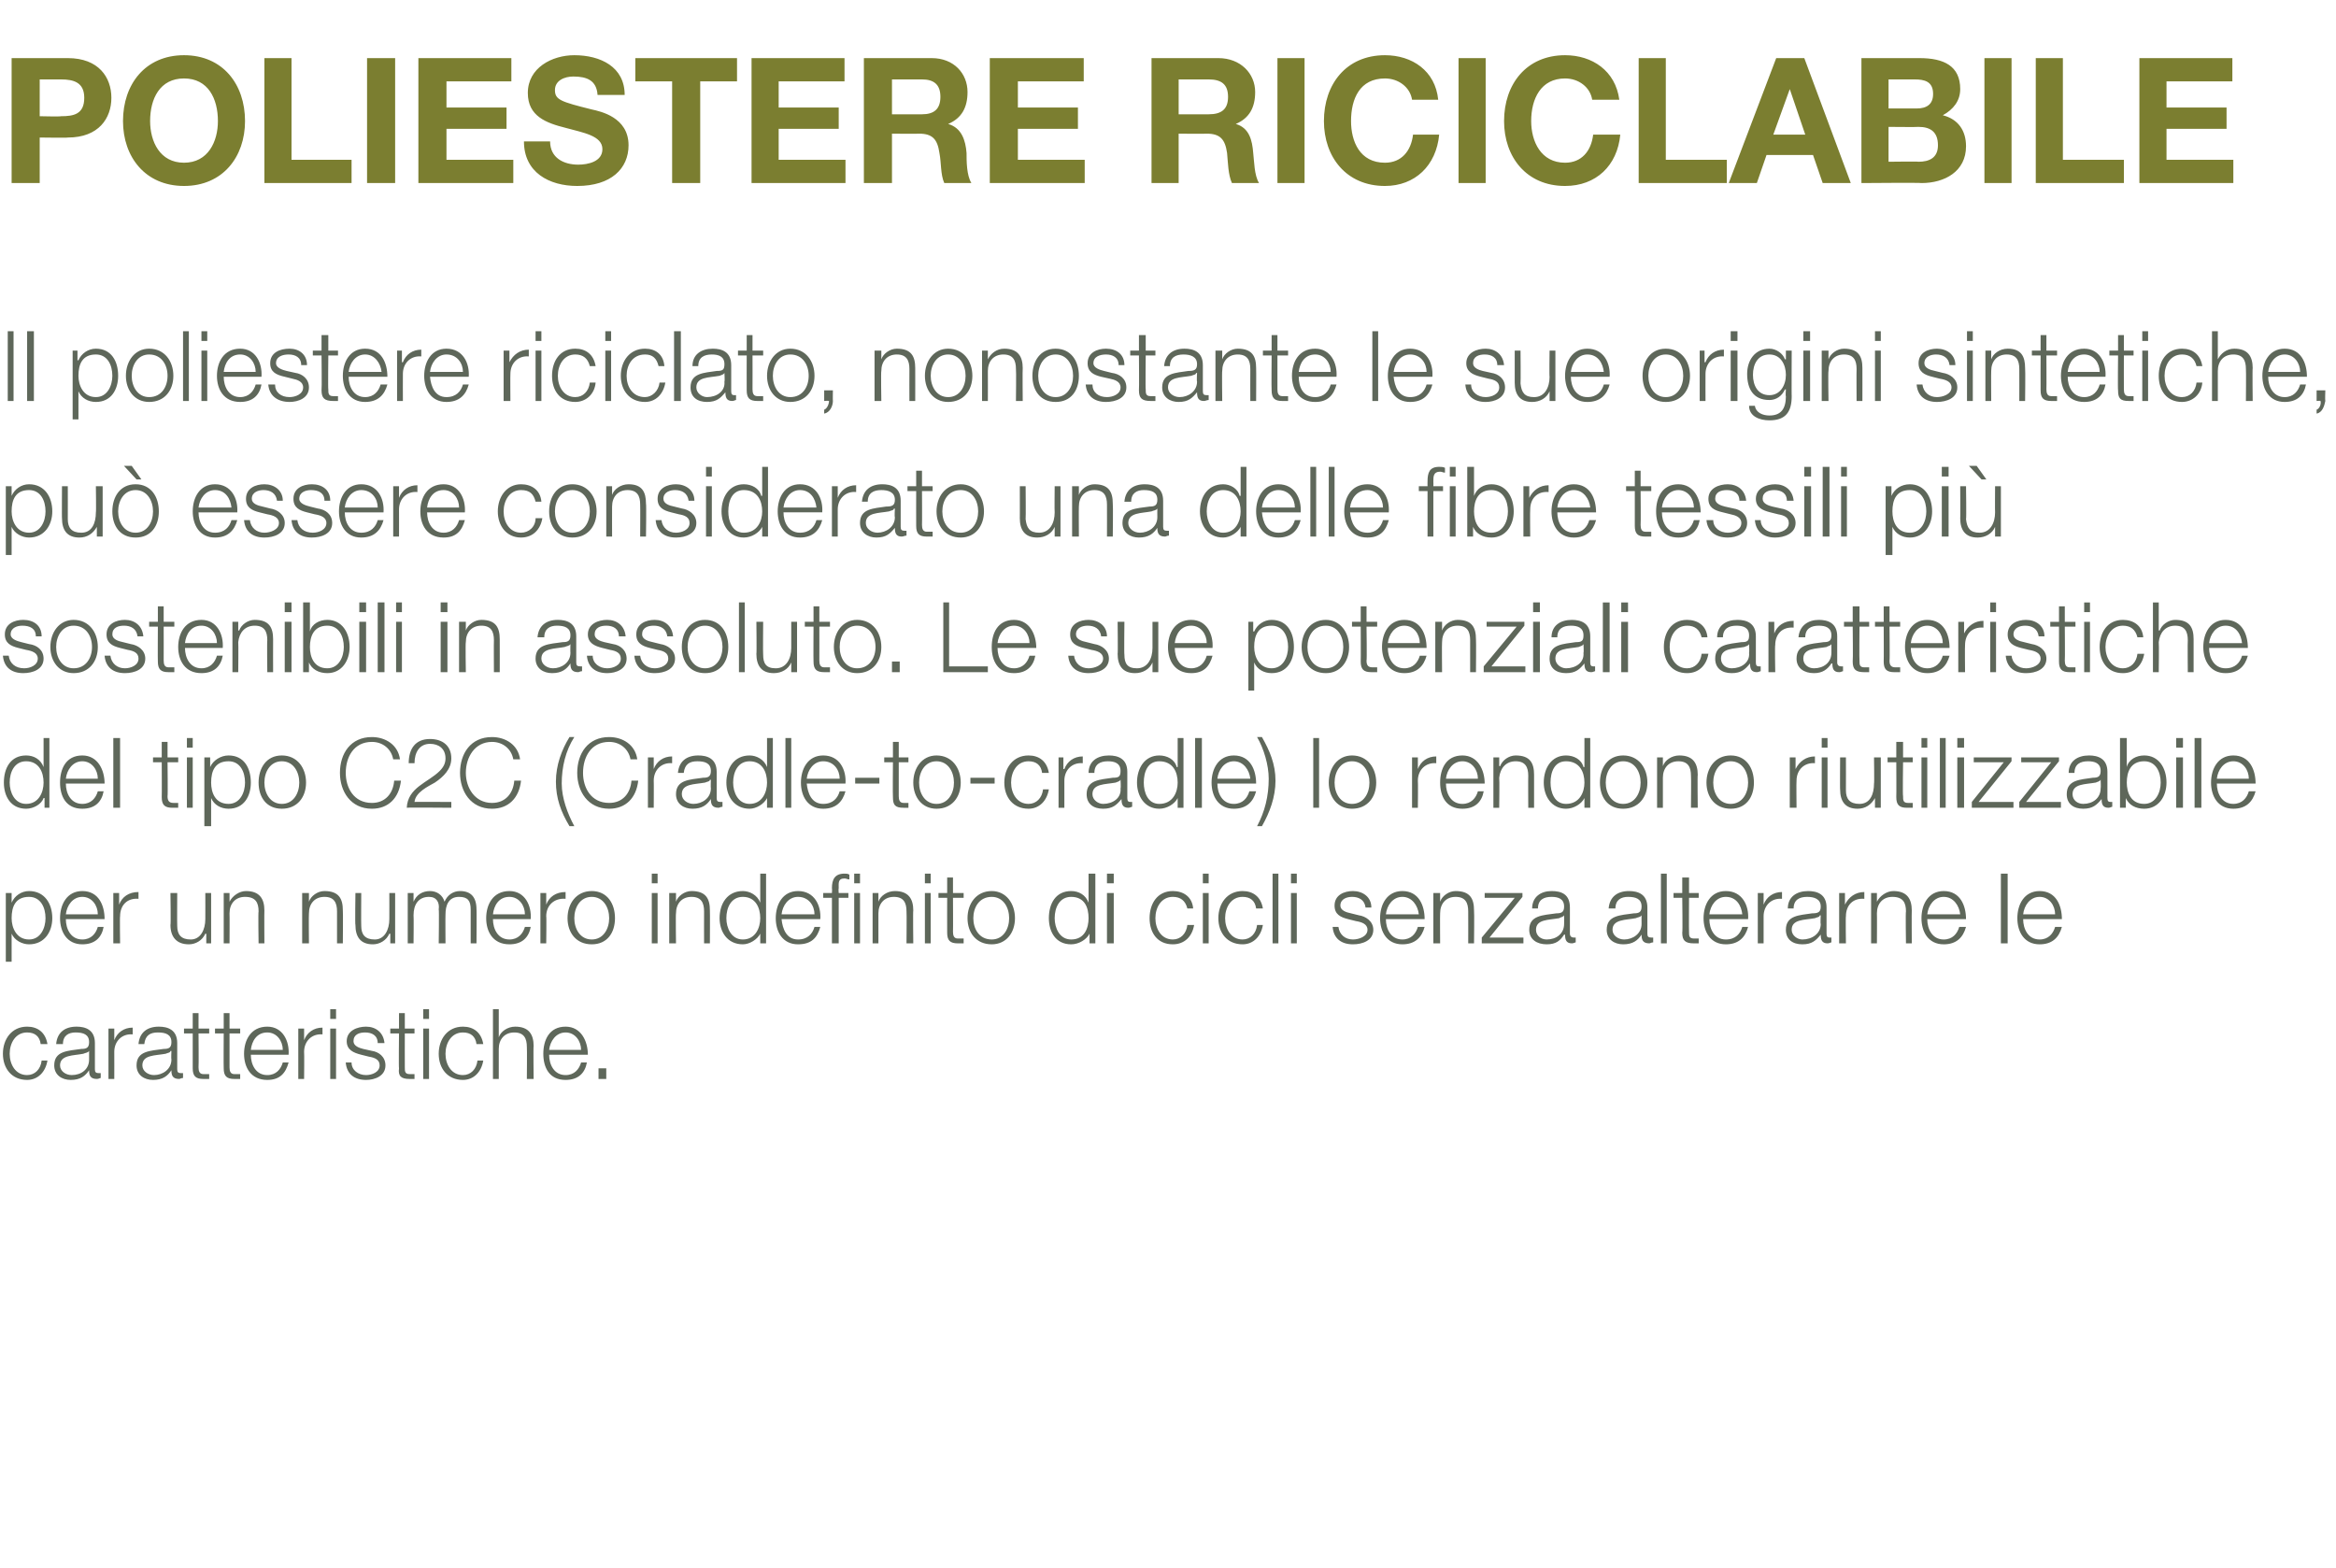 <?xml version="1.0" standalone="no"?><!DOCTYPE svg PUBLIC "-//W3C//DTD SVG 1.1//EN" "http://www.w3.org/Graphics/SVG/1.1/DTD/svg11.dtd"><svg xmlns="http://www.w3.org/2000/svg" version="1.1" width="241.2px" height="161.9px" viewBox="0 -6 241.2 161.9" style="top:-6px"><desc>POLiESTERE RICICLABILE Il poliestere riciclato, nonostante le sue origini sintetiche, pu essere considerato una dell...</desc><defs/><g id="Polygon47566"><path d="m4.2 101.8c-.1-.8-.6-1.2-1.4-1.2c-1.2 0-1.8 1.1-1.8 2.2c0 1.1.6 2.2 1.8 2.2c.8 0 1.4-.6 1.5-1.5c0 0 .6 0 .6 0c-.2 1.2-1 2-2.1 2c-1.6 0-2.5-1.2-2.5-2.7c0-1.5.9-2.8 2.5-2.8c1.1 0 1.9.6 2.1 1.8c0 0-.7 0-.7 0zm5 .7c0 0-.02.04 0 0c-.1.2-.4.2-.6.3c-1 .2-2.4.1-2.4 1.2c0 .6.6 1 1.2 1c1 0 1.8-.6 1.8-1.6c0-.04 0-.9 0-.9zm-3.4-.7c.1-1.2.9-1.8 2.1-1.8c.9 0 1.9.3 1.9 1.7c0 0 0 2.7 0 2.7c0 .3.1.4.4.4c.1 0 .1 0 .2 0c0 0 0 .5 0 .5c-.1 0-.2.1-.4.1c-.7 0-.8-.4-.8-.9c0 0 0 0 0 0c-.4.6-.9 1-1.9 1c-.9 0-1.7-.5-1.7-1.5c0-1.5 1.4-1.5 2.8-1.7c.5 0 .8-.1.8-.7c0-.8-.6-1-1.4-1c-.7 0-1.3.3-1.3 1.2c0 0-.7 0-.7 0zm5.4-1.6l.6 0l0 1.2c0 0-.02.01 0 0c.3-.8 1-1.3 1.9-1.3c0 0 0 .7 0 .7c-1.1-.1-1.9.7-1.9 1.8c.01.01 0 2.8 0 2.8l-.6 0l0-5.2zm6.5 2.3c0 0-.06.04-.1 0c0 .2-.3.2-.5.3c-1.1.2-2.4.1-2.4 1.2c0 .6.6 1 1.2 1c.9 0 1.8-.6 1.8-1.6c-.04-.04 0-.9 0-.9zm-3.4-.7c.1-1.2.9-1.8 2.1-1.8c.9 0 1.9.3 1.9 1.7c0 0 0 2.7 0 2.7c0 .3.1.4.4.4c0 0 .1 0 .2 0c0 0 0 .5 0 .5c-.2 0-.3.1-.4.1c-.7 0-.8-.4-.8-.9c0 0 0 0 0 0c-.4.6-.9 1-1.9 1c-.9 0-1.7-.5-1.7-1.5c0-1.5 1.4-1.5 2.8-1.7c.5 0 .8-.1.8-.7c0-.8-.6-1-1.4-1c-.8 0-1.3.3-1.4 1.2c0 0-.6 0-.6 0zm6.2-1.6l1.1 0l0 .5l-1.1 0c0 0 .03 3.51 0 3.5c0 .4.1.7.5.7c.2 0 .4 0 .6 0c0 0 0 .5 0 .5c-.2 0-.4 0-.6 0c-.8 0-1.1-.3-1.1-1.1c0-.04 0-3.6 0-3.6l-.9 0l0-.5l.9 0l0-1.6l.6 0l0 1.6zm3.2 0l1.1 0l0 .5l-1.1 0c0 0 0 3.51 0 3.5c0 .4.1.7.5.7c.2 0 .4 0 .6 0c0 0 0 .5 0 .5c-.2 0-.4 0-.6 0c-.8 0-1.1-.3-1.1-1.1c-.02-.04 0-3.6 0-3.6l-.9 0l0-.5l.9 0l0-1.6l.6 0l0 1.6zm2.2 2.7c0 1 .5 2.1 1.7 2.1c.9 0 1.4-.6 1.6-1.3c0 0 .6 0 .6 0c-.3 1.1-.9 1.8-2.2 1.8c-1.7 0-2.4-1.3-2.4-2.7c0-1.4.7-2.8 2.4-2.8c1.6 0 2.3 1.5 2.2 2.9c0 0-3.9 0-3.9 0zm3.3-.5c0-.9-.6-1.8-1.6-1.8c-1.1 0-1.6.9-1.7 1.8c0 0 3.3 0 3.3 0zm1.6-2.2l.6 0l0 1.2c0 0 0 .01 0 0c.3-.8 1-1.3 1.9-1.3c0 0 0 .7 0 .7c-1.1-.1-1.9.7-1.9 1.8c.03.01 0 2.8 0 2.8l-.6 0l0-5.2zm3.3 0l.6 0l0 5.2l-.6 0l0-5.2zm0-2l.6 0l0 1l-.6 0l0-1zm4.9 3.5c0-.8-.6-1.1-1.3-1.1c-.6 0-1.2.2-1.2.9c0 .5.6.7 1 .8c0 0 .9.2.9.2c.7.1 1.4.6 1.4 1.5c0 1.1-1.1 1.5-2 1.5c-1.2 0-2-.6-2.1-1.8c0 0 .6 0 .6 0c0 .8.7 1.3 1.5 1.3c.6 0 1.4-.3 1.4-1c0-.6-.5-.8-1.1-.9c0 0-.8-.2-.8-.2c-.8-.2-1.5-.5-1.5-1.4c0-1.1 1.1-1.5 2-1.5c1 0 1.8.6 1.9 1.7c0 0-.7 0-.7 0zm2.8-1.5l1 0l0 .5l-1 0c0 0-.01 3.51 0 3.5c0 .4 0 .7.5.7c.2 0 .4 0 .5 0c0 0 0 .5 0 .5c-.2 0-.3 0-.5 0c-.9 0-1.2-.3-1.1-1.1c-.04-.04 0-3.6 0-3.6l-.9 0l0-.5l.9 0l0-1.6l.6 0l0 1.6zm1.9 0l.6 0l0 5.2l-.6 0l0-5.2zm0-2l.6 0l0 1l-.6 0l0-1zm5.5 3.6c-.1-.8-.6-1.2-1.4-1.2c-1.2 0-1.8 1.1-1.8 2.2c0 1.1.6 2.2 1.8 2.2c.8 0 1.4-.6 1.5-1.5c0 0 .6 0 .6 0c-.2 1.2-1 2-2.1 2c-1.6 0-2.5-1.2-2.5-2.7c0-1.5.9-2.8 2.5-2.8c1.1 0 1.9.6 2.1 1.8c0 0-.7 0-.7 0zm1.7-3.6l.6 0l0 2.9c0 0 .02-.01 0 0c.2-.6.9-1.1 1.7-1.1c1.4 0 1.9.8 1.9 2c-.04.04 0 3.4 0 3.4l-.7 0c0 0 .03-3.26 0-3.3c0-.9-.3-1.5-1.3-1.5c-1 0-1.6.7-1.6 1.7c0 .05 0 3.1 0 3.1l-.6 0l0-7.2zm5.8 4.7c0 1 .5 2.1 1.7 2.1c.9 0 1.4-.6 1.6-1.3c0 0 .6 0 .6 0c-.2 1.1-.9 1.8-2.2 1.8c-1.7 0-2.3-1.3-2.3-2.7c0-1.4.6-2.8 2.3-2.8c1.6 0 2.3 1.5 2.3 2.9c0 0-4 0-4 0zm3.3-.5c0-.9-.6-1.8-1.6-1.8c-1 0-1.6.9-1.7 1.8c0 0 3.3 0 3.3 0zm1.8 3l0-1.1l.8 0l0 1.1l-.8 0z" stroke="none" fill="#5e675a"/></g><g id="Polygon47565"><path d="m3 86.6c-1.4 0-1.8 1-1.8 2.2c0 1 .5 2.2 1.8 2.2c1.2 0 1.7-1.2 1.7-2.2c0-1.1-.5-2.2-1.7-2.2zm-2.4-.4l.6 0l0 1c0 0 0-.02 0 0c.3-.7 1-1.2 1.8-1.2c1.6 0 2.4 1.3 2.4 2.8c0 1.4-.8 2.7-2.4 2.7c-.7 0-1.5-.4-1.8-1.1c.05-.02 0 0 0 0l0 2.9l-.6 0l0-7.1zm6.2 2.7c0 1 .5 2.1 1.7 2.1c.9 0 1.4-.6 1.6-1.3c0 0 .6 0 .6 0c-.2 1.1-.9 1.8-2.2 1.8c-1.6 0-2.3-1.3-2.3-2.7c0-1.4.7-2.8 2.3-2.8c1.7 0 2.3 1.5 2.3 2.9c0 0-4 0-4 0zm3.3-.5c0-.9-.6-1.8-1.6-1.8c-1 0-1.6.9-1.7 1.8c0 0 3.3 0 3.3 0zm1.6-2.2l.6 0l0 1.2c0 0 .03.01 0 0c.3-.8 1-1.3 2-1.3c0 0 0 .7 0 .7c-1.2-.1-1.9.7-1.9 1.8c-.04.01 0 2.8 0 2.8l-.7 0l0-5.2zm10.1 5.2l-.5 0l0-1c0 0-.06.03-.1 0c-.3.7-1 1.1-1.7 1.1c-1.3 0-1.9-.8-1.9-2c.05.05 0-3.3 0-3.3l.7 0c0 0-.02 3.36 0 3.4c0 .9.4 1.4 1.4 1.4c1 0 1.5-1 1.5-2.1c.01.01 0-2.7 0-2.7l.6 0l0 5.2zm1.3-5.2l.6 0l0 .9c0 0 .04-.01 0 0c.3-.6 1-1.1 1.7-1.1c1.4 0 1.9.8 1.9 2c-.02.04 0 3.4 0 3.4l-.6 0c0 0-.05-3.26 0-3.3c0-.9-.3-1.5-1.4-1.5c-1 0-1.6.7-1.6 1.7c.02.05 0 3.1 0 3.1l-.6 0l0-5.2zm8.1 0l.7 0l0 .9c0 0-.01-.01 0 0c.2-.6.9-1.1 1.6-1.1c1.5 0 1.9.8 1.9 2c.03.04 0 3.4 0 3.4l-.6 0c0 0 0-3.26 0-3.3c0-.9-.3-1.5-1.3-1.5c-1 0-1.6.7-1.6 1.7c-.03.05 0 3.1 0 3.1l-.7 0l0-5.2zm9.6 5.2l-.5 0l0-1c0 0-.06.03-.1 0c-.3.7-1 1.1-1.7 1.1c-1.3 0-1.8-.8-1.8-2c-.05.05 0-3.3 0-3.3l.6 0c0 0-.02 3.36 0 3.4c0 .9.4 1.4 1.4 1.4c1 0 1.5-1 1.5-2.1c.01.01 0-2.7 0-2.7l.6 0l0 5.2zm1.3-5.2l.6 0l0 .9c0 0 .01-.03 0 0c.3-.7.9-1.1 1.7-1.1c.7 0 1.3.4 1.5 1.1c.3-.7.9-1.1 1.6-1.1c1.1 0 1.7.6 1.7 1.9c.03-.04 0 3.5 0 3.5l-.6 0c0 0 0-3.51 0-3.5c0-.9-.3-1.3-1.2-1.3c-1.1 0-1.4.9-1.4 1.8c-.02.04 0 3 0 3l-.7 0c0 0 .05-3.54 0-3.5c.1-.7-.2-1.3-1-1.3c-1.1 0-1.6.8-1.6 1.9c.03-.02 0 2.9 0 2.9l-.6 0l0-5.2zm8.8 2.7c0 1 .5 2.1 1.7 2.1c.9 0 1.4-.6 1.6-1.3c0 0 .6 0 .6 0c-.2 1.1-.9 1.8-2.2 1.8c-1.7 0-2.4-1.3-2.4-2.7c0-1.4.7-2.8 2.4-2.8c1.6 0 2.3 1.5 2.2 2.9c0 0-3.9 0-3.9 0zm3.3-.5c0-.9-.6-1.8-1.6-1.8c-1.1 0-1.6.9-1.7 1.8c0 0 3.3 0 3.3 0zm1.6-2.2l.6 0l0 1.2c0 0 .01.01 0 0c.3-.8 1-1.3 2-1.3c0 0 0 .7 0 .7c-1.2-.1-2 .7-2 1.8c.04.01 0 2.8 0 2.8l-.6 0l0-5.2zm7.7 2.6c0 1.5-.8 2.7-2.4 2.7c-1.6 0-2.5-1.2-2.5-2.7c0-1.5.9-2.8 2.5-2.8c1.6 0 2.4 1.3 2.4 2.8zm-4.2 0c0 1.1.6 2.2 1.8 2.2c1.2 0 1.8-1.1 1.8-2.2c0-1.1-.6-2.2-1.8-2.2c-1.2 0-1.8 1.1-1.8 2.2zm8-2.6l.6 0l0 5.2l-.6 0l0-5.2zm0-2l.6 0l0 1l-.6 0l0-1zm1.8 2l.7 0l0 .9c0 0-.02-.01 0 0c.2-.6.9-1.1 1.6-1.1c1.5 0 1.9.8 1.9 2c.02.04 0 3.4 0 3.4l-.6 0c0 0-.01-3.26 0-3.3c0-.9-.3-1.5-1.3-1.5c-1 0-1.6.7-1.6 1.7c-.04.05 0 3.1 0 3.1l-.7 0l0-5.2zm7.6 4.8c1.3 0 1.8-1.2 1.8-2.2c0-1.1-.5-2.2-1.8-2.2c-1.2 0-1.7 1.1-1.7 2.2c0 1 .5 2.2 1.7 2.2zm2.4.4l-.6 0l0-1c0 0 0-.02 0 0c-.3.6-1.1 1.1-1.8 1.1c-1.6 0-2.4-1.3-2.4-2.7c0-1.5.8-2.8 2.4-2.8c.7 0 1.5.4 1.8 1.2c-.05-.02 0 0 0 0l0-3l.6 0l0 7.2zm1.6-2.5c.1 1 .5 2.1 1.7 2.1c1 0 1.5-.6 1.7-1.3c0 0 .6 0 .6 0c-.3 1.1-.9 1.8-2.3 1.8c-1.6 0-2.3-1.3-2.3-2.7c0-1.4.7-2.8 2.3-2.8c1.7 0 2.4 1.5 2.3 2.9c0 0-4 0-4 0zm3.4-.5c0-.9-.6-1.8-1.7-1.8c-1 0-1.6.9-1.7 1.8c0 0 3.4 0 3.4 0zm4.1-2.2l.6 0l0 5.2l-.6 0l0-5.2zm-2.3.5l-.9 0l0-.5l.9 0c0 0 .03-.47 0-.5c0-.9.3-1.5 1.3-1.5c.2 0 .3 0 .5.1c0 0 0 .5 0 .5c-.2 0-.3-.1-.5-.1c-.7 0-.6.5-.6 1c-.04.05 0 .5 0 .5l1 0l0 .5l-1 0l0 4.7l-.7 0l0-4.7zm2.3-2.5l.6 0l0 1l-.6 0l0-1zm1.9 2l.6 0l0 .9c0 0 .02-.01 0 0c.2-.6.9-1.1 1.7-1.1c1.4 0 1.9.8 1.9 2c-.04.04 0 3.4 0 3.4l-.7 0c0 0 .03-3.26 0-3.3c0-.9-.3-1.5-1.3-1.5c-1 0-1.6.7-1.6 1.7c0 .05 0 3.1 0 3.1l-.6 0l0-5.2zm5.4 0l.6 0l0 5.2l-.6 0l0-5.2zm0-2l.6 0l0 1l-.6 0l0-1zm2.9 2l1.1 0l0 .5l-1.1 0c0 0 .02 3.51 0 3.5c0 .4.1.7.5.7c.2 0 .4 0 .6 0c0 0 0 .5 0 .5c-.2 0-.4 0-.6 0c-.8 0-1.1-.3-1.1-1.1c-.01-.04 0-3.6 0-3.6l-.9 0l0-.5l.9 0l0-1.6l.6 0l0 1.6zm6.4 2.6c0 1.5-.9 2.7-2.4 2.7c-1.6 0-2.5-1.2-2.5-2.7c0-1.5.9-2.8 2.5-2.8c1.5 0 2.4 1.3 2.4 2.8zm-4.3 0c0 1.1.6 2.2 1.9 2.2c1.2 0 1.8-1.1 1.8-2.2c0-1.1-.6-2.2-1.8-2.2c-1.3 0-1.9 1.1-1.9 2.2zm10.1 2.2c1.4 0 1.8-1.2 1.8-2.2c0-1.1-.4-2.2-1.8-2.2c-1.2 0-1.7 1.1-1.7 2.2c0 1 .5 2.2 1.7 2.2zm2.5.4l-.6 0l0-1c0 0-.04-.02 0 0c-.3.6-1.1 1.1-1.9 1.1c-1.6 0-2.3-1.3-2.3-2.7c0-1.5.7-2.8 2.3-2.8c.8 0 1.5.4 1.8 1.2c.01-.02 0 0 0 0l0-3l.7 0l0 7.2zm1.2-5.2l.7 0l0 5.2l-.7 0l0-5.2zm0-2l.7 0l0 1l-.7 0l0-1zm8.3 3.6c-.2-.8-.7-1.2-1.5-1.2c-1.2 0-1.8 1.1-1.8 2.2c0 1.1.6 2.2 1.8 2.2c.8 0 1.4-.6 1.5-1.5c0 0 .7 0 .7 0c-.2 1.2-1 2-2.2 2c-1.6 0-2.4-1.2-2.4-2.7c0-1.5.8-2.8 2.4-2.8c1.1 0 2 .6 2.1 1.8c0 0-.6 0-.6 0zm1.6-1.6l.6 0l0 5.2l-.6 0l0-5.2zm0-2l.6 0l0 1l-.6 0l0-1zm5.5 3.6c-.1-.8-.6-1.2-1.4-1.2c-1.2 0-1.8 1.1-1.8 2.2c0 1.1.6 2.2 1.8 2.2c.8 0 1.4-.6 1.5-1.5c0 0 .6 0 .6 0c-.2 1.2-1 2-2.1 2c-1.6 0-2.5-1.2-2.5-2.7c0-1.5.9-2.8 2.5-2.8c1.1 0 1.9.6 2.1 1.8c0 0-.7 0-.7 0zm1.7-3.6l.6 0l0 7.2l-.6 0l0-7.2zm1.9 2l.6 0l0 5.2l-.6 0l0-5.2zm0-2l.6 0l0 1l-.6 0l0-1zm7.7 3.5c-.1-.8-.7-1.1-1.4-1.1c-.5 0-1.2.2-1.2.9c0 .5.6.7 1.1.8c0 0 .8.2.8.2c.7.1 1.5.6 1.5 1.5c0 1.1-1.1 1.5-2.1 1.5c-1.2 0-2-.6-2.1-1.8c0 0 .6 0 .6 0c.1.8.7 1.3 1.5 1.3c.6 0 1.5-.3 1.5-1c0-.6-.6-.8-1.2-.9c0 0-.8-.2-.8-.2c-.8-.2-1.4-.5-1.4-1.4c0-1.1 1-1.5 1.9-1.5c1 0 1.9.6 1.9 1.7c0 0-.6 0-.6 0zm2.1 1.2c0 1 .5 2.1 1.7 2.1c.9 0 1.4-.6 1.6-1.3c0 0 .7 0 .7 0c-.3 1.1-1 1.8-2.3 1.8c-1.6 0-2.3-1.3-2.3-2.7c0-1.4.7-2.8 2.3-2.8c1.7 0 2.3 1.5 2.3 2.9c0 0-4 0-4 0zm3.4-.5c-.1-.9-.7-1.8-1.7-1.8c-1 0-1.6.9-1.7 1.8c0 0 3.4 0 3.4 0zm1.5-2.2l.7 0l0 .9c0 0 0-.01 0 0c.2-.6.9-1.1 1.6-1.1c1.5 0 1.9.8 1.9 2c.04.04 0 3.4 0 3.4l-.6 0c0 0 .01-3.26 0-3.3c0-.9-.3-1.5-1.3-1.5c-1 0-1.6.7-1.6 1.7c-.02.05 0 3.1 0 3.1l-.7 0l0-5.2zm5.8 4.6l3.5 0l0 .6l-4.3 0l0-.6l3.4-4.1l-3.1 0l0-.5l3.9 0l0 .4l-3.4 4.2zm7.7-2.3c0 0 0 .04 0 0c-.1.2-.4.2-.5.3c-1.1.2-2.4.1-2.4 1.2c0 .6.5 1 1.1 1c1 0 1.8-.6 1.8-1.6c.02-.04 0-.9 0-.9zm-3.3-.7c0-1.2.9-1.8 2-1.8c1 0 1.9.3 1.9 1.7c0 0 0 2.7 0 2.7c0 .3.2.4.4.4c.1 0 .2 0 .2 0c0 0 0 .5 0 .5c-.1 0-.2.1-.4.1c-.6 0-.7-.4-.7-.9c0 0-.1 0-.1 0c-.4.6-.8 1-1.8 1c-1 0-1.8-.5-1.8-1.5c0-1.5 1.4-1.5 2.8-1.7c.5 0 .8-.1.8-.7c0-.8-.6-1-1.3-1c-.8 0-1.4.3-1.4 1.2c0 0-.6 0-.6 0zm11.3.7c0 0-.03.04 0 0c-.1.2-.4.2-.6.3c-1 .2-2.4.1-2.4 1.2c0 .6.6 1 1.2 1c.9 0 1.8-.6 1.8-1.6c-.01-.04 0-.9 0-.9zm-3.4-.7c.1-1.2.9-1.8 2.1-1.8c.9 0 1.9.3 1.9 1.7c0 0 0 2.7 0 2.7c0 .3.1.4.4.4c.1 0 .1 0 .2 0c0 0 0 .5 0 .5c-.2 0-.3.1-.4.1c-.7 0-.8-.4-.8-.9c0 0 0 0 0 0c-.4.6-.9 1-1.9 1c-.9 0-1.7-.5-1.7-1.5c0-1.5 1.4-1.5 2.8-1.7c.5 0 .8-.1.8-.7c0-.8-.6-1-1.4-1c-.7 0-1.3.3-1.3 1.2c0 0-.7 0-.7 0zm5.4-3.6l.6 0l0 7.2l-.6 0l0-7.2zm2.9 2l1 0l0 .5l-1 0c0 0-.02 3.51 0 3.5c0 .4 0 .7.5.7c.2 0 .3 0 .5 0c0 0 0 .5 0 .5c-.2 0-.3 0-.5 0c-.9 0-1.2-.3-1.2-1.1c.05-.04 0-3.6 0-3.6l-.9 0l0-.5l.9 0l0-1.6l.7 0l0 1.6zm2.1 2.7c0 1 .5 2.1 1.7 2.1c1 0 1.5-.6 1.7-1.3c0 0 .6 0 .6 0c-.3 1.1-1 1.8-2.3 1.8c-1.6 0-2.3-1.3-2.3-2.7c0-1.4.7-2.8 2.3-2.8c1.7 0 2.4 1.5 2.3 2.9c0 0-4 0-4 0zm3.4-.5c-.1-.9-.6-1.8-1.7-1.8c-1 0-1.6.9-1.7 1.8c0 0 3.4 0 3.4 0zm1.6-2.2l.6 0l0 1.2c0 0-.03.01 0 0c.3-.8 1-1.3 1.9-1.3c0 0 0 .7 0 .7c-1.1-.1-1.9.7-1.9 1.8c0 .01 0 2.8 0 2.8l-.6 0l0-5.2zm6.5 2.3c0 0-.07.04-.1 0c0 .2-.3.2-.5.3c-1.1.2-2.4.1-2.4 1.2c0 .6.6 1 1.1 1c1 0 1.9-.6 1.9-1.6c-.05-.04 0-.9 0-.9zm-3.4-.7c0-1.2.9-1.8 2.1-1.8c.9 0 1.9.3 1.9 1.7c0 0 0 2.7 0 2.7c0 .3.1.4.3.4c.1 0 .2 0 .2 0c0 0 0 .5 0 .5c-.1 0-.2.1-.4.1c-.6 0-.7-.4-.7-.9c0 0 0 0 0 0c-.5.6-.9 1-1.9 1c-1 0-1.7-.5-1.7-1.5c0-1.5 1.4-1.5 2.7-1.7c.6 0 .9-.1.9-.7c0-.8-.7-1-1.4-1c-.8 0-1.4.3-1.4 1.2c0 0-.6 0-.6 0zm5.3-1.6l.6 0l0 1.2c0 0 .03.01 0 0c.4-.8 1.1-1.3 2-1.3c0 0 0 .7 0 .7c-1.2-.1-1.9.7-1.9 1.8c-.04.01 0 2.8 0 2.8l-.7 0l0-5.2zm3.3 0l.6 0l0 .9c0 0 .04-.01 0 0c.3-.6 1-1.1 1.7-1.1c1.4 0 1.9.8 1.9 2c-.02.04 0 3.4 0 3.4l-.6 0c0 0-.05-3.26 0-3.3c0-.9-.3-1.5-1.4-1.5c-1 0-1.6.7-1.6 1.7c.02.05 0 3.1 0 3.1l-.6 0l0-5.2zm5.8 2.7c0 1 .5 2.1 1.7 2.1c.9 0 1.4-.6 1.6-1.3c0 0 .7 0 .7 0c-.3 1.1-1 1.8-2.3 1.8c-1.6 0-2.3-1.3-2.3-2.7c0-1.4.7-2.8 2.3-2.8c1.7 0 2.3 1.5 2.3 2.9c0 0-4 0-4 0zm3.4-.5c-.1-.9-.7-1.8-1.7-1.8c-1 0-1.6.9-1.7 1.8c0 0 3.4 0 3.4 0zm4.2-4.2l.7 0l0 7.2l-.7 0l0-7.2zm2.3 4.7c0 1 .5 2.1 1.7 2.1c.9 0 1.4-.6 1.6-1.3c0 0 .7 0 .7 0c-.3 1.1-1 1.8-2.3 1.8c-1.6 0-2.3-1.3-2.3-2.7c0-1.4.7-2.8 2.3-2.8c1.7 0 2.3 1.5 2.3 2.9c0 0-4 0-4 0zm3.3-.5c0-.9-.6-1.8-1.6-1.8c-1 0-1.6.9-1.7 1.8c0 0 3.3 0 3.3 0z" stroke="none" fill="#5e675a"/></g><g id="Polygon47564"><path d="m2.7 77c1.3 0 1.8-1.2 1.8-2.2c0-1.1-.5-2.2-1.8-2.2c-1.2 0-1.7 1.1-1.7 2.2c0 1 .5 2.2 1.7 2.2zm2.4.4l-.5 0l0-1c0 0-.06-.02-.1 0c-.2.6-1 1.1-1.8 1.1c-1.6 0-2.3-1.3-2.3-2.7c0-1.5.7-2.8 2.3-2.8c.8 0 1.5.4 1.8 1.2c-.01-.02 0 0 0 0l0-3l.6 0l0 7.2zm1.7-2.5c0 1 .5 2.1 1.7 2.1c.9 0 1.4-.6 1.6-1.3c0 0 .6 0 .6 0c-.2 1.1-.9 1.8-2.2 1.8c-1.7 0-2.3-1.3-2.3-2.7c0-1.4.6-2.8 2.3-2.8c1.6 0 2.3 1.5 2.3 2.9c0 0-4 0-4 0zm3.3-.5c0-.9-.6-1.8-1.6-1.8c-1 0-1.6.9-1.7 1.8c0 0 3.3 0 3.3 0zm1.6-4.2l.7 0l0 7.2l-.7 0l0-7.2zm5.6 2l1.1 0l0 .5l-1.1 0c0 0 .04 3.51 0 3.5c0 .4.1.7.6.7c.1 0 .3 0 .5 0c0 0 0 .5 0 .5c-.2 0-.4 0-.6 0c-.8 0-1.1-.3-1.1-1.1c.02-.04 0-3.6 0-3.6l-.9 0l0-.5l.9 0l0-1.6l.6 0l0 1.6zm2 0l.6 0l0 5.2l-.6 0l0-5.2zm0-2l.6 0l0 1l-.6 0l0-1zm4.3 2.4c-1.4 0-1.8 1-1.8 2.2c0 1 .4 2.2 1.8 2.2c1.2 0 1.7-1.2 1.7-2.2c0-1.1-.5-2.2-1.7-2.2zm-2.5-.4l.6 0l0 1c0 0 .05-.02 0 0c.3-.7 1.1-1.2 1.9-1.2c1.6 0 2.3 1.3 2.3 2.8c0 1.4-.7 2.7-2.3 2.7c-.8 0-1.5-.4-1.8-1.1c0-.02 0 0 0 0l0 2.9l-.7 0l0-7.1zm10.5 2.6c0 1.5-.9 2.7-2.5 2.7c-1.6 0-2.4-1.2-2.4-2.7c0-1.5.8-2.8 2.4-2.8c1.6 0 2.5 1.3 2.5 2.8zm-4.3 0c0 1.1.6 2.2 1.8 2.2c1.2 0 1.8-1.1 1.8-2.2c0-1.1-.6-2.2-1.8-2.2c-1.2 0-1.8 1.1-1.8 2.2zm13.3-2.4c-.2-1.1-1.1-1.8-2.2-1.8c-1.9 0-2.7 1.6-2.7 3.2c0 1.5.8 3.1 2.7 3.1c1.4 0 2.2-1 2.3-2.3c0 0 .7 0 .7 0c-.2 1.8-1.3 2.9-3 2.9c-2.2 0-3.3-1.8-3.3-3.7c0-2 1.1-3.7 3.3-3.7c1.4 0 2.7.8 2.9 2.3c0 0-.7 0-.7 0zm6 5c0 0-4.57-.04-4.6 0c.1-2.1 2.2-2.6 3.4-3.8c.4-.4.6-.8.6-1.3c0-1-.7-1.5-1.6-1.5c-1.1 0-1.6.9-1.6 2c0 0-.6 0-.6 0c0-1.5.7-2.5 2.2-2.5c1.3 0 2.2.7 2.2 2c0 1.1-.8 1.9-1.7 2.5c-.7.4-2 1-2.1 2c-.05-.02 3.8 0 3.8 0l0 .6zm6.4-5c-.2-1.1-1.1-1.8-2.2-1.8c-1.8 0-2.7 1.6-2.7 3.2c0 1.5.9 3.1 2.7 3.1c1.4 0 2.2-1 2.3-2.3c0 0 .7 0 .7 0c-.2 1.8-1.3 2.9-3 2.9c-2.2 0-3.3-1.8-3.3-3.7c0-2 1.1-3.7 3.3-3.7c1.4 0 2.7.8 2.9 2.3c0 0-.7 0-.7 0zm5.8 6.9c-.9-1.5-1.4-2.9-1.4-4.6c0-1.7.6-3.3 1.4-4.6c0 0 .5 0 .5 0c-.9 1.4-1.3 3.1-1.3 4.8c0 1.5.6 3.1 1.3 4.4c0 0-.5 0-.5 0zm6.3-6.9c-.2-1.1-1.1-1.8-2.2-1.8c-1.9 0-2.7 1.6-2.7 3.2c0 1.5.8 3.1 2.7 3.1c1.4 0 2.2-1 2.3-2.3c0 0 .7 0 .7 0c-.2 1.8-1.3 2.9-3 2.9c-2.2 0-3.3-1.8-3.3-3.7c0-2 1.1-3.7 3.3-3.7c1.4 0 2.7.8 2.9 2.3c0 0-.7 0-.7 0zm1.8-.2l.6 0l0 1.2c0 0-.01.01 0 0c.3-.8 1-1.3 1.9-1.3c0 0 0 .7 0 .7c-1.1-.1-1.9.7-1.9 1.8c.02.01 0 2.8 0 2.8l-.6 0l0-5.2zm6.5 2.3c0 0-.05.04-.1 0c0 .2-.3.2-.5.3c-1.1.2-2.4.1-2.4 1.2c0 .6.6 1 1.2 1c.9 0 1.8-.6 1.8-1.6c-.03-.04 0-.9 0-.9zm-3.4-.7c.1-1.2.9-1.8 2.1-1.8c.9 0 1.9.3 1.9 1.7c0 0 0 2.7 0 2.7c0 .3.1.4.4.4c0 0 .1 0 .2 0c0 0 0 .5 0 .5c-.2 0-.3.1-.4.1c-.7 0-.8-.4-.8-.9c0 0 0 0 0 0c-.4.6-.9 1-1.9 1c-.9 0-1.7-.5-1.7-1.5c0-1.5 1.4-1.5 2.8-1.7c.5 0 .8-.1.8-.7c0-.8-.6-1-1.4-1c-.8 0-1.3.3-1.4 1.2c0 0-.6 0-.6 0zm7.4 3.2c1.3 0 1.8-1.2 1.8-2.2c0-1.1-.5-2.2-1.8-2.2c-1.2 0-1.7 1.1-1.7 2.2c0 1 .5 2.2 1.7 2.2zm2.4.4l-.6 0l0-1c0 0 0-.02 0 0c-.3.6-1.1 1.1-1.8 1.1c-1.6 0-2.4-1.3-2.4-2.7c0-1.5.8-2.8 2.4-2.8c.7 0 1.5.4 1.8 1.2c-.05-.02 0 0 0 0l0-3l.6 0l0 7.2zm1.3-7.2l.6 0l0 7.2l-.6 0l0-7.2zm2.2 4.7c.1 1 .5 2.1 1.7 2.1c1 0 1.5-.6 1.7-1.3c0 0 .6 0 .6 0c-.3 1.1-1 1.8-2.3 1.8c-1.6 0-2.3-1.3-2.3-2.7c0-1.4.7-2.8 2.3-2.8c1.7 0 2.4 1.5 2.3 2.9c0 0-4 0-4 0zm3.4-.5c0-.9-.6-1.8-1.7-1.8c-1 0-1.6.9-1.7 1.8c0 0 3.4 0 3.4 0zm1.6.5l0-.6l2.5 0l0 .6l-2.5 0zm4.5-2.7l1 0l0 .5l-1 0c0 0 0 3.51 0 3.5c0 .4.1.7.5.7c.2 0 .4 0 .5 0c0 0 0 .5 0 .5c-.1 0-.3 0-.5 0c-.9 0-1.1-.3-1.1-1.1c-.03-.04 0-3.6 0-3.6l-.9 0l0-.5l.9 0l0-1.6l.6 0l0 1.6zm6.4 2.6c0 1.5-.9 2.7-2.5 2.7c-1.5 0-2.4-1.2-2.4-2.7c0-1.5.9-2.8 2.4-2.8c1.6 0 2.5 1.3 2.5 2.8zm-4.3 0c0 1.1.6 2.2 1.8 2.2c1.2 0 1.8-1.1 1.8-2.2c0-1.1-.6-2.2-1.8-2.2c-1.2 0-1.8 1.1-1.8 2.2zm5.3.1l0-.6l2.5 0l0 .6l-2.5 0zm7.4-1.1c-.1-.8-.6-1.2-1.4-1.2c-1.2 0-1.8 1.1-1.8 2.2c0 1.1.6 2.2 1.8 2.2c.8 0 1.4-.6 1.5-1.5c0 0 .6 0 .6 0c-.2 1.2-1 2-2.1 2c-1.6 0-2.5-1.2-2.5-2.7c0-1.5.9-2.8 2.5-2.8c1.1 0 1.9.6 2.1 1.8c0 0-.7 0-.7 0zm1.7-1.6l.5 0l0 1.2c0 0 .07.01.1 0c.3-.8 1-1.3 1.9-1.3c0 0 0 .7 0 .7c-1.1-.1-1.9.7-1.9 1.8c0 .01 0 2.8 0 2.8l-.6 0l0-5.2zm6.4 2.3c0 0 .03.04 0 0c-.1.2-.3.2-.5.3c-1.1.2-2.4.1-2.4 1.2c0 .6.6 1 1.1 1c1 0 1.9-.6 1.8-1.6c.05-.04 0-.9 0-.9zm-3.3-.7c0-1.2.9-1.8 2.1-1.8c.9 0 1.9.3 1.9 1.7c0 0 0 2.7 0 2.7c0 .3.1.4.3.4c.1 0 .2 0 .2 0c0 0 0 .5 0 .5c-.1 0-.2.1-.4.1c-.6 0-.7-.4-.7-.9c0 0 0 0 0 0c-.5.6-.9 1-1.9 1c-1 0-1.7-.5-1.7-1.5c0-1.5 1.4-1.5 2.7-1.7c.6 0 .8-.1.8-.7c0-.8-.6-1-1.3-1c-.8 0-1.4.3-1.4 1.2c0 0-.6 0-.6 0zm7.3 3.2c1.4 0 1.9-1.2 1.9-2.2c0-1.1-.5-2.2-1.9-2.2c-1.2 0-1.6 1.1-1.6 2.2c0 1 .4 2.2 1.6 2.2zm2.5.4l-.6 0l0-1c0 0-.02-.02 0 0c-.3.6-1.1 1.1-1.9 1.1c-1.5 0-2.3-1.3-2.3-2.7c0-1.5.8-2.8 2.3-2.8c.8 0 1.6.4 1.8 1.2c.03-.02.1 0 .1 0l0-3l.6 0l0 7.2zm1.2-7.2l.7 0l0 7.2l-.7 0l0-7.2zm2.3 4.7c0 1 .5 2.1 1.7 2.1c.9 0 1.4-.6 1.6-1.3c0 0 .7 0 .7 0c-.3 1.1-1 1.8-2.3 1.8c-1.6 0-2.3-1.3-2.3-2.7c0-1.4.7-2.8 2.3-2.8c1.7 0 2.3 1.5 2.3 2.9c0 0-4 0-4 0zm3.4-.5c-.1-.9-.7-1.8-1.7-1.8c-1 0-1.6.9-1.7 1.8c0 0 3.4 0 3.4 0zm1.2-4.3c.8 1.4 1.4 2.8 1.4 4.5c0 1.7-.6 3.3-1.4 4.7c0 0-.5 0-.5 0c.8-1.5 1.2-3.1 1.2-4.9c0-1.4-.5-3.1-1.2-4.3c0 0 .5 0 .5 0zm5.3.1l.6 0l0 7.2l-.6 0l0-7.2zm6.5 4.6c0 1.5-.9 2.7-2.5 2.7c-1.5 0-2.4-1.2-2.4-2.7c0-1.5.9-2.8 2.4-2.8c1.6 0 2.5 1.3 2.5 2.8zm-4.3 0c0 1.1.6 2.2 1.8 2.2c1.2 0 1.8-1.1 1.8-2.2c0-1.1-.6-2.2-1.8-2.2c-1.2 0-1.8 1.1-1.8 2.2zm8-2.6l.6 0l0 1.2c0 0 0 .01 0 0c.3-.8 1-1.3 1.9-1.3c0 0 0 .7 0 .7c-1.1-.1-1.9.7-1.9 1.8c.03.01 0 2.8 0 2.8l-.6 0l0-5.2zm3.5 2.7c0 1 .5 2.1 1.7 2.1c.9 0 1.4-.6 1.6-1.3c0 0 .6 0 .6 0c-.2 1.1-.9 1.8-2.2 1.8c-1.7 0-2.3-1.3-2.3-2.7c0-1.4.6-2.8 2.3-2.8c1.6 0 2.3 1.5 2.3 2.9c0 0-4 0-4 0zm3.3-.5c0-.9-.6-1.8-1.6-1.8c-1 0-1.6.9-1.7 1.8c0 0 3.3 0 3.3 0zm1.6-2.2l.6 0l0 .9c0 0 .06-.01.1 0c.2-.6.9-1.1 1.6-1.1c1.5 0 1.9.8 1.9 2c0 .04 0 3.4 0 3.4l-.6 0c0 0-.02-3.26 0-3.3c0-.9-.3-1.5-1.3-1.5c-1 0-1.6.7-1.7 1.7c.04.05 0 3.1 0 3.1l-.6 0l0-5.2zm7.5 4.8c1.4 0 1.9-1.2 1.9-2.2c0-1.1-.5-2.2-1.9-2.2c-1.2 0-1.6 1.1-1.6 2.2c0 1 .4 2.2 1.6 2.2zm2.5.4l-.6 0l0-1c0 0-.01-.02 0 0c-.3.6-1.1 1.1-1.9 1.1c-1.5 0-2.3-1.3-2.3-2.7c0-1.5.8-2.8 2.3-2.8c.8 0 1.6.4 1.8 1.2c.04-.02.1 0 .1 0l0-3l.6 0l0 7.2zm5.9-2.6c0 1.5-.9 2.7-2.5 2.7c-1.6 0-2.4-1.2-2.4-2.7c0-1.5.8-2.8 2.4-2.8c1.6 0 2.5 1.3 2.5 2.8zm-4.3 0c0 1.1.6 2.2 1.8 2.2c1.2 0 1.8-1.1 1.8-2.2c0-1.1-.6-2.2-1.8-2.2c-1.2 0-1.8 1.1-1.8 2.2zm5.3-2.6l.6 0l0 .9c0 0 .02-.01 0 0c.2-.6.9-1.1 1.7-1.1c1.4 0 1.9.8 1.9 2c-.04.04 0 3.4 0 3.4l-.7 0c0 0 .03-3.26 0-3.3c0-.9-.3-1.5-1.3-1.5c-1 0-1.6.7-1.6 1.7c0 .05 0 3.1 0 3.1l-.6 0l0-5.2zm10 2.6c0 1.5-.8 2.7-2.4 2.7c-1.6 0-2.5-1.2-2.5-2.7c0-1.5.9-2.8 2.5-2.8c1.6 0 2.4 1.3 2.4 2.8zm-4.2 0c0 1.1.6 2.2 1.8 2.2c1.2 0 1.8-1.1 1.8-2.2c0-1.1-.6-2.2-1.8-2.2c-1.2 0-1.8 1.1-1.8 2.2zm7.9-2.6l.6 0l0 1.2c0 0 .04.01 0 0c.4-.8 1.1-1.3 2-1.3c0 0 0 .7 0 .7c-1.1-.1-1.9.7-1.9 1.8c-.03.01 0 2.8 0 2.8l-.7 0l0-5.2zm3.3 0l.6 0l0 5.2l-.6 0l0-5.2zm0-2l.6 0l0 1l-.6 0l0-1zm6.1 7.2l-.6 0l0-1c0 0-.03.03 0 0c-.4.7-1 1.1-1.8 1.1c-1.3 0-1.8-.8-1.8-2c-.02.05 0-3.3 0-3.3l.6 0c0 0 .01 3.36 0 3.4c0 .9.4 1.4 1.4 1.4c1.1 0 1.5-1 1.5-2.1c.04.01 0-2.7 0-2.7l.7 0l0 5.2zm2.3-5.2l1 0l0 .5l-1 0c0 0-.05 3.51 0 3.5c0 .4 0 .7.5.7c.1 0 .3 0 .5 0c0 0 0 .5 0 .5c-.2 0-.4 0-.6 0c-.8 0-1.1-.3-1.1-1.1c.02-.04 0-3.6 0-3.6l-.9 0l0-.5l.9 0l0-1.6l.7 0l0 1.6zm1.9 0l.6 0l0 5.2l-.6 0l0-5.2zm0-2l.6 0l0 1l-.6 0l0-1zm1.9 0l.6 0l0 7.2l-.6 0l0-7.2zm1.8 2l.7 0l0 5.2l-.7 0l0-5.2zm0-2l.7 0l0 1l-.7 0l0-1zm2.2 6.6l3.6 0l0 .6l-4.3 0l0-.6l3.3-4.1l-3.1 0l0-.5l3.9 0l0 .4l-3.4 4.2zm4.9 0l3.6 0l0 .6l-4.3 0l0-.6l3.3-4.1l-3.1 0l0-.5l3.9 0l0 .4l-3.4 4.2zm7.7-2.3c0 0 .02.04 0 0c-.1.2-.3.2-.5.3c-1.1.2-2.4.1-2.4 1.2c0 .6.5 1 1.1 1c1 0 1.8-.6 1.8-1.6c.04-.04 0-.9 0-.9zm-3.3-.7c0-1.2.9-1.8 2.1-1.8c.9 0 1.9.3 1.9 1.7c0 0 0 2.7 0 2.7c0 .3.1.4.3.4c.1 0 .2 0 .2 0c0 0 0 .5 0 .5c-.1 0-.2.1-.4.1c-.6 0-.7-.4-.7-.9c0 0 0 0 0 0c-.5.6-.9 1-1.9 1c-1 0-1.7-.5-1.7-1.5c0-1.5 1.4-1.5 2.7-1.7c.5 0 .8-.1.8-.7c0-.8-.6-1-1.3-1c-.8 0-1.4.3-1.4 1.2c0 0-.6 0-.6 0zm7.8-1.2c-1.4 0-1.8 1.1-1.8 2.2c0 1 .4 2.2 1.8 2.2c1.2 0 1.7-1.2 1.7-2.2c0-1.1-.5-2.2-1.7-2.2zm-2.5-2.4l.7 0l0 3c0 0-.03-.02 0 0c.2-.8 1-1.2 1.8-1.2c1.5 0 2.3 1.3 2.3 2.8c0 1.4-.8 2.7-2.3 2.7c-.9 0-1.6-.4-1.9-1.1c.02-.02 0 0 0 0l0 1l-.6 0l0-7.2zm5.8 2l.7 0l0 5.2l-.7 0l0-5.2zm0-2l.7 0l0 1l-.7 0l0-1zm1.9 0l.7 0l0 7.2l-.7 0l0-7.2zm2.3 4.7c0 1 .5 2.1 1.7 2.1c.9 0 1.4-.6 1.6-1.3c0 0 .7 0 .7 0c-.3 1.1-1 1.8-2.3 1.8c-1.6 0-2.3-1.3-2.3-2.7c0-1.4.7-2.8 2.3-2.8c1.7 0 2.3 1.5 2.3 2.9c0 0-4 0-4 0zm3.3-.5c0-.9-.6-1.8-1.6-1.8c-1 0-1.6.9-1.7 1.8c0 0 3.3 0 3.3 0z" stroke="none" fill="#5e675a"/></g><g id="Polygon47563"><path d="m3.7 59.7c0-.8-.6-1.1-1.4-1.1c-.5 0-1.2.2-1.2.9c0 .5.7.7 1.1.8c0 0 .8.2.8.2c.8.1 1.5.6 1.5 1.5c0 1.1-1.1 1.5-2.1 1.5c-1.2 0-2-.6-2.1-1.8c0 0 .6 0 .6 0c.1.8.7 1.3 1.6 1.3c.6 0 1.4-.3 1.4-1c0-.6-.6-.8-1.2-.9c0 0-.8-.2-.8-.2c-.8-.2-1.4-.5-1.4-1.4c0-1.1 1-1.5 1.9-1.5c1.1 0 1.9.6 1.9 1.7c0 0-.6 0-.6 0zm6.4 1.1c0 1.5-.9 2.7-2.5 2.7c-1.5 0-2.4-1.2-2.4-2.7c0-1.5.9-2.8 2.4-2.8c1.6 0 2.5 1.3 2.5 2.8zm-4.3 0c0 1.1.6 2.2 1.8 2.2c1.3 0 1.9-1.1 1.9-2.2c0-1.1-.6-2.2-1.9-2.2c-1.2 0-1.8 1.1-1.8 2.2zm8.4-1.1c-.1-.8-.7-1.1-1.4-1.1c-.6 0-1.2.2-1.2.9c0 .5.6.7 1.1.8c0 0 .8.2.8.2c.7.1 1.5.6 1.5 1.5c0 1.1-1.1 1.5-2.1 1.5c-1.2 0-2-.6-2.1-1.8c0 0 .6 0 .6 0c.1.8.7 1.3 1.5 1.3c.6 0 1.4-.3 1.4-1c0-.6-.5-.8-1.1-.9c0 0-.8-.2-.8-.2c-.8-.2-1.4-.5-1.4-1.4c0-1.1 1-1.5 1.9-1.5c1 0 1.8.6 1.9 1.7c0 0-.6 0-.6 0zm2.7-1.5l1.1 0l0 .5l-1.1 0c0 0 .01 3.51 0 3.5c0 .4.1.7.5.7c.2 0 .4 0 .6 0c0 0 0 .5 0 .5c-.2 0-.4 0-.6 0c-.8 0-1.1-.3-1.1-1.1c-.02-.04 0-3.6 0-3.6l-.9 0l0-.5l.9 0l0-1.6l.6 0l0 1.6zm2.2 2.7c0 1 .5 2.1 1.7 2.1c.9 0 1.4-.6 1.6-1.3c0 0 .6 0 .6 0c-.2 1.1-.9 1.8-2.2 1.8c-1.7 0-2.4-1.3-2.4-2.7c0-1.4.7-2.8 2.4-2.8c1.6 0 2.3 1.5 2.2 2.9c0 0-3.9 0-3.9 0zm3.3-.5c0-.9-.6-1.8-1.6-1.8c-1.1 0-1.6.9-1.7 1.8c0 0 3.3 0 3.3 0zm1.6-2.2l.6 0l0 .9c0 0 .05-.01.1 0c.2-.6.9-1.1 1.6-1.1c1.5 0 1.9.8 1.9 2c-.01.04 0 3.4 0 3.4l-.6 0c0 0-.04-3.26 0-3.3c0-.9-.3-1.5-1.3-1.5c-1 0-1.6.7-1.7 1.7c.03.05 0 3.1 0 3.1l-.6 0l0-5.2zm5.4 0l.7 0l0 5.2l-.7 0l0-5.2zm0-2l.7 0l0 1l-.7 0l0-1zm4.4 2.4c-1.4 0-1.8 1.1-1.8 2.2c0 1 .4 2.2 1.8 2.2c1.2 0 1.7-1.2 1.7-2.2c0-1.1-.5-2.2-1.7-2.2zm-2.5-2.4l.7 0l0 3c0 0-.02-.02 0 0c.2-.8 1-1.2 1.8-1.2c1.5 0 2.3 1.3 2.3 2.8c0 1.4-.8 2.7-2.3 2.7c-.9 0-1.6-.4-1.9-1.1c.03-.02 0 0 0 0l0 1l-.6 0l0-7.2zm5.8 2l.7 0l0 5.2l-.7 0l0-5.2zm0-2l.7 0l0 1l-.7 0l0-1zm1.9 0l.7 0l0 7.2l-.7 0l0-7.2zm1.9 2l.6 0l0 5.2l-.6 0l0-5.2zm0-2l.6 0l0 1l-.6 0l0-1zm4.6 2l.7 0l0 5.2l-.7 0l0-5.2zm0-2l.7 0l0 1l-.7 0l0-1zm1.9 2l.7 0l0 .9c0 0-.03-.01 0 0c.2-.6.9-1.1 1.6-1.1c1.5 0 1.9.8 1.9 2c.01.04 0 3.4 0 3.4l-.6 0c0 0-.02-3.26 0-3.3c0-.9-.3-1.5-1.3-1.5c-1 0-1.6.7-1.6 1.7c-.05.05 0 3.1 0 3.1l-.7 0l0-5.2zm11.5 2.3c0 0-.04.04 0 0c-.1.2-.4.2-.6.3c-1 .2-2.4.1-2.4 1.2c0 .6.6 1 1.2 1c.9 0 1.8-.6 1.8-1.6c-.02-.04 0-.9 0-.9zm-3.4-.7c.1-1.2.9-1.8 2.1-1.8c.9 0 1.9.3 1.9 1.7c0 0 0 2.7 0 2.7c0 .3.1.4.4.4c.1 0 .1 0 .2 0c0 0 0 .5 0 .5c-.2 0-.3.1-.4.1c-.7 0-.8-.4-.8-.9c0 0 0 0 0 0c-.4.6-.9 1-1.9 1c-.9 0-1.7-.5-1.7-1.5c0-1.5 1.4-1.5 2.8-1.7c.5 0 .8-.1.8-.7c0-.8-.6-1-1.4-1c-.7 0-1.3.3-1.3 1.2c0 0-.7 0-.7 0zm8.4-.1c0-.8-.6-1.1-1.3-1.1c-.6 0-1.2.2-1.2.9c0 .5.6.7 1 .8c0 0 .9.2.9.2c.7.1 1.4.6 1.4 1.5c0 1.1-1.1 1.5-2 1.5c-1.2 0-2-.6-2.1-1.8c0 0 .6 0 .6 0c0 .8.7 1.3 1.5 1.3c.6 0 1.4-.3 1.4-1c0-.6-.5-.8-1.1-.9c0 0-.8-.2-.8-.2c-.8-.2-1.5-.5-1.5-1.4c0-1.1 1.1-1.5 2-1.5c1 0 1.8.6 1.9 1.7c0 0-.7 0-.7 0zm5 0c-.1-.8-.7-1.1-1.4-1.1c-.6 0-1.2.2-1.2.9c0 .5.6.7 1.1.8c0 0 .8.2.8.2c.7.1 1.5.6 1.5 1.5c0 1.1-1.1 1.5-2.1 1.5c-1.2 0-2-.6-2.1-1.8c0 0 .6 0 .6 0c.1.8.7 1.3 1.5 1.3c.6 0 1.4-.3 1.4-1c0-.6-.5-.8-1.1-.9c0 0-.8-.2-.8-.2c-.8-.2-1.4-.5-1.4-1.4c0-1.1 1-1.5 1.9-1.5c1 0 1.8.6 1.9 1.7c0 0-.6 0-.6 0zm6.3 1.1c0 1.5-.8 2.7-2.4 2.7c-1.6 0-2.4-1.2-2.4-2.7c0-1.5.8-2.8 2.4-2.8c1.6 0 2.4 1.3 2.4 2.8zm-4.2 0c0 1.1.6 2.2 1.8 2.2c1.2 0 1.8-1.1 1.8-2.2c0-1.1-.6-2.2-1.8-2.2c-1.2 0-1.8 1.1-1.8 2.2zm5.3-4.6l.6 0l0 7.2l-.6 0l0-7.2zm6 7.2l-.6 0l0-1c0 0 .03.03 0 0c-.3.7-1 1.1-1.8 1.1c-1.3 0-1.8-.8-1.8-2c.04.05 0-3.3 0-3.3l.7 0c0 0-.03 3.36 0 3.4c0 .9.3 1.4 1.3 1.4c1.1 0 1.6-1 1.6-2.1c0 .01 0-2.7 0-2.7l.6 0l0 5.2zm2.3-5.2l1.1 0l0 .5l-1.1 0c0 0 .01 3.51 0 3.5c0 .4.1.7.5.7c.2 0 .4 0 .6 0c0 0 0 .5 0 .5c-.2 0-.4 0-.6 0c-.8 0-1.1-.3-1.1-1.1c-.02-.04 0-3.6 0-3.6l-.9 0l0-.5l.9 0l0-1.6l.6 0l0 1.6zm6.4 2.6c0 1.5-.9 2.7-2.5 2.7c-1.5 0-2.4-1.2-2.4-2.7c0-1.5.9-2.8 2.4-2.8c1.6 0 2.5 1.3 2.5 2.8zm-4.3 0c0 1.1.6 2.2 1.8 2.2c1.3 0 1.9-1.1 1.9-2.2c0-1.1-.6-2.2-1.9-2.2c-1.2 0-1.8 1.1-1.8 2.2zm5.4 2.6l0-1.1l.8 0l0 1.1l-.8 0zm5.3-7.2l.6 0l0 6.6l4 0l0 .6l-4.6 0l0-7.2zm5.6 4.7c0 1 .5 2.1 1.7 2.1c.9 0 1.4-.6 1.6-1.3c0 0 .6 0 .6 0c-.2 1.1-.9 1.8-2.2 1.8c-1.7 0-2.3-1.3-2.3-2.7c0-1.4.6-2.8 2.3-2.8c1.6 0 2.3 1.5 2.3 2.9c0 0-4 0-4 0zm3.3-.5c0-.9-.6-1.8-1.6-1.8c-1 0-1.6.9-1.7 1.8c0 0 3.3 0 3.3 0zm7.4-.7c-.1-.8-.7-1.1-1.4-1.1c-.5 0-1.2.2-1.2.9c0 .5.6.7 1.1.8c0 0 .8.2.8.2c.7.1 1.5.6 1.5 1.5c0 1.1-1.1 1.5-2.1 1.5c-1.2 0-2-.6-2.1-1.8c0 0 .6 0 .6 0c.1.8.7 1.3 1.5 1.3c.6 0 1.5-.3 1.5-1c0-.6-.6-.8-1.2-.9c0 0-.8-.2-.8-.2c-.8-.2-1.4-.5-1.4-1.4c0-1.1 1-1.5 1.9-1.5c1 0 1.9.6 1.9 1.7c0 0-.6 0-.6 0zm5.9 3.7l-.6 0l0-1c0 0 .03.03 0 0c-.3.7-1 1.1-1.8 1.1c-1.3 0-1.8-.8-1.8-2c.04.05 0-3.3 0-3.3l.7 0c0 0-.04 3.36 0 3.4c0 .9.3 1.4 1.3 1.4c1.1 0 1.6-1 1.6-2.1c0 .01 0-2.7 0-2.7l.6 0l0 5.2zm1.7-2.5c0 1 .5 2.1 1.7 2.1c.9 0 1.4-.6 1.6-1.3c0 0 .6 0 .6 0c-.3 1.1-.9 1.8-2.2 1.8c-1.7 0-2.4-1.3-2.4-2.7c0-1.4.7-2.8 2.4-2.8c1.6 0 2.3 1.5 2.2 2.9c0 0-3.9 0-3.9 0zm3.3-.5c0-.9-.6-1.8-1.6-1.8c-1.1 0-1.6.9-1.7 1.8c0 0 3.3 0 3.3 0zm6.7-1.8c-1.4 0-1.8 1-1.8 2.2c0 1 .5 2.2 1.8 2.2c1.2 0 1.7-1.2 1.7-2.2c0-1.1-.5-2.2-1.7-2.2zm-2.4-.4l.5 0l0 1c0 0 .07-.02.1 0c.3-.7 1-1.2 1.8-1.2c1.6 0 2.3 1.3 2.3 2.8c0 1.4-.7 2.7-2.3 2.7c-.8 0-1.5-.4-1.8-1.1c.02-.02 0 0 0 0l0 2.9l-.6 0l0-7.1zm10.4 2.6c0 1.5-.9 2.7-2.4 2.7c-1.6 0-2.5-1.2-2.5-2.7c0-1.5.9-2.8 2.5-2.8c1.5 0 2.4 1.3 2.4 2.8zm-4.3 0c0 1.1.6 2.2 1.9 2.2c1.2 0 1.8-1.1 1.8-2.2c0-1.1-.6-2.2-1.8-2.2c-1.3 0-1.9 1.1-1.9 2.2zm6.1-2.6l1.1 0l0 .5l-1.1 0c0 0 .05 3.51 0 3.5c0 .4.1.7.6.7c.1 0 .3 0 .5 0c0 0 0 .5 0 .5c-.2 0-.4 0-.6 0c-.8 0-1.1-.3-1.1-1.1c.02-.04 0-3.6 0-3.6l-.9 0l0-.5l.9 0l0-1.6l.6 0l0 1.6zm2.2 2.7c0 1 .5 2.1 1.7 2.1c.9 0 1.4-.6 1.6-1.3c0 0 .7 0 .7 0c-.3 1.1-1 1.8-2.3 1.8c-1.6 0-2.3-1.3-2.3-2.7c0-1.4.7-2.8 2.3-2.8c1.7 0 2.3 1.5 2.3 2.9c0 0-4 0-4 0zm3.3-.5c0-.9-.6-1.8-1.6-1.8c-1 0-1.6.9-1.7 1.8c0 0 3.3 0 3.3 0zm1.6-2.2l.7 0l0 .9c0 0-.01-.01 0 0c.2-.6.9-1.1 1.6-1.1c1.5 0 1.9.8 1.9 2c.03.04 0 3.4 0 3.4l-.6 0c0 0 0-3.26 0-3.3c0-.9-.3-1.5-1.3-1.5c-1 0-1.6.7-1.6 1.7c-.03.05 0 3.1 0 3.1l-.7 0l0-5.2zm5.8 4.6l3.5 0l0 .6l-4.3 0l0-.6l3.4-4.1l-3.1 0l0-.5l3.9 0l0 .4l-3.4 4.2zm4.3-4.6l.7 0l0 5.2l-.7 0l0-5.2zm0-2l.7 0l0 1l-.7 0l0-1zm5.2 4.3c0 0 .03.04 0 0c-.1.2-.3.2-.5.3c-1.1.2-2.4.1-2.4 1.2c0 .6.6 1 1.1 1c1 0 1.9-.6 1.8-1.6c.05-.04 0-.9 0-.9zm-3.3-.7c0-1.2.9-1.8 2.1-1.8c.9 0 1.9.3 1.9 1.7c0 0 0 2.7 0 2.7c0 .3.1.4.3.4c.1 0 .2 0 .2 0c0 0 0 .5 0 .5c-.1 0-.2.1-.4.1c-.6 0-.7-.4-.7-.9c0 0 0 0 0 0c-.5.6-.9 1-1.9 1c-1 0-1.7-.5-1.7-1.5c0-1.5 1.4-1.5 2.7-1.7c.6 0 .8-.1.8-.7c0-.8-.6-1-1.3-1c-.8 0-1.4.3-1.4 1.2c0 0-.6 0-.6 0zm5.3-3.6l.7 0l0 7.2l-.7 0l0-7.2zm1.9 2l.7 0l0 5.2l-.7 0l0-5.2zm0-2l.7 0l0 1l-.7 0l0-1zm8.3 3.6c-.2-.8-.7-1.2-1.5-1.2c-1.2 0-1.8 1.1-1.8 2.2c0 1.1.6 2.2 1.8 2.2c.8 0 1.4-.6 1.5-1.5c0 0 .7 0 .7 0c-.2 1.2-1 2-2.2 2c-1.6 0-2.4-1.2-2.4-2.7c0-1.5.8-2.8 2.4-2.8c1.1 0 2 .6 2.1 1.8c0 0-.6 0-.6 0zm4.9.7c0 0 .02.04 0 0c-.1.2-.3.2-.5.3c-1.1.2-2.4.1-2.4 1.2c0 .6.5 1 1.1 1c1 0 1.9-.6 1.8-1.6c.04-.04 0-.9 0-.9zm-3.3-.7c0-1.2.9-1.8 2.1-1.8c.9 0 1.9.3 1.9 1.7c0 0 0 2.7 0 2.7c0 .3.1.4.3.4c.1 0 .2 0 .2 0c0 0 0 .5 0 .5c-.1 0-.2.1-.4.1c-.6 0-.7-.4-.7-.9c0 0 0 0 0 0c-.5.6-.9 1-1.9 1c-1 0-1.7-.5-1.7-1.5c0-1.5 1.4-1.5 2.7-1.7c.6 0 .8-.1.8-.7c0-.8-.6-1-1.3-1c-.8 0-1.4.3-1.4 1.2c0 0-.6 0-.6 0zm5.3-1.6l.6 0l0 1.2c0 0 .03.01 0 0c.3-.8 1-1.3 2-1.3c0 0 0 .7 0 .7c-1.2-.1-1.9.7-1.9 1.8c-.05.01 0 2.8 0 2.8l-.7 0l0-5.2zm6.5 2.3c0 0-.02.04 0 0c-.1.2-.4.2-.5.3c-1.1.2-2.4.1-2.4 1.2c0 .6.5 1 1.1 1c1 0 1.8-.6 1.8-1.6c0-.04 0-.9 0-.9zm-3.4-.7c.1-1.2 1-1.8 2.1-1.8c.9 0 1.9.3 1.9 1.7c0 0 0 2.7 0 2.7c0 .3.2.4.4.4c.1 0 .2 0 .2 0c0 0 0 .5 0 .5c-.1 0-.2.1-.4.1c-.6 0-.7-.4-.7-.9c0 0-.1 0-.1 0c-.4.6-.9 1-1.8 1c-1 0-1.8-.5-1.8-1.5c0-1.5 1.4-1.5 2.8-1.7c.5 0 .8-.1.8-.7c0-.8-.6-1-1.3-1c-.8 0-1.4.3-1.4 1.2c0 0-.7 0-.7 0zm6.3-1.6l1 0l0 .5l-1 0c0 0-.03 3.51 0 3.5c0 .4 0 .7.5.7c.2 0 .3 0 .5 0c0 0 0 .5 0 .5c-.2 0-.4 0-.5 0c-.9 0-1.2-.3-1.2-1.1c.04-.04 0-3.6 0-3.6l-.9 0l0-.5l.9 0l0-1.6l.7 0l0 1.6zm3.1 0l1.1 0l0 .5l-1.1 0c0 0 .04 3.51 0 3.5c0 .4.1.7.6.7c.1 0 .3 0 .5 0c0 0 0 .5 0 .5c-.2 0-.4 0-.6 0c-.8 0-1.1-.3-1.1-1.1c.02-.04 0-3.6 0-3.6l-.9 0l0-.5l.9 0l0-1.6l.6 0l0 1.6zm2.2 2.7c0 1 .5 2.1 1.7 2.1c.9 0 1.4-.6 1.6-1.3c0 0 .7 0 .7 0c-.3 1.1-1 1.8-2.3 1.8c-1.6 0-2.3-1.3-2.3-2.7c0-1.4.7-2.8 2.3-2.8c1.7 0 2.3 1.5 2.3 2.9c0 0-4 0-4 0zm3.3-.5c0-.9-.6-1.8-1.6-1.8c-1 0-1.6.9-1.7 1.8c0 0 3.3 0 3.3 0zm1.6-2.2l.6 0l0 1.2c0 0 .04.01 0 0c.4-.8 1.1-1.3 2-1.3c0 0 0 .7 0 .7c-1.2-.1-1.9.7-1.9 1.8c-.03.01 0 2.8 0 2.8l-.7 0l0-5.2zm3.3 0l.6 0l0 5.2l-.6 0l0-5.2zm0-2l.6 0l0 1l-.6 0l0-1zm5 3.5c-.1-.8-.7-1.1-1.4-1.1c-.5 0-1.2.2-1.2.9c0 .5.6.7 1.1.8c0 0 .8.2.8.2c.7.1 1.5.6 1.5 1.5c0 1.1-1.1 1.5-2.1 1.5c-1.2 0-2-.6-2.1-1.8c0 0 .6 0 .6 0c.1.8.7 1.3 1.5 1.3c.6 0 1.5-.3 1.5-1c0-.6-.6-.8-1.2-.9c0 0-.8-.2-.8-.2c-.8-.2-1.4-.5-1.4-1.4c0-1.1 1-1.5 1.9-1.5c1 0 1.9.6 1.9 1.7c0 0-.6 0-.6 0zm2.7-1.5l1.1 0l0 .5l-1.1 0c0 0 .03 3.51 0 3.5c0 .4.1.7.5.7c.2 0 .4 0 .6 0c0 0 0 .5 0 .5c-.2 0-.4 0-.6 0c-.8 0-1.1-.3-1.1-1.1c0-.04 0-3.6 0-3.6l-.9 0l0-.5l.9 0l0-1.6l.6 0l0 1.6zm2 0l.6 0l0 5.2l-.6 0l0-5.2zm0-2l.6 0l0 1l-.6 0l0-1zm5.5 3.6c-.2-.8-.7-1.2-1.5-1.2c-1.2 0-1.8 1.1-1.8 2.2c0 1.1.6 2.2 1.8 2.2c.8 0 1.4-.6 1.5-1.5c0 0 .7 0 .7 0c-.2 1.2-1 2-2.2 2c-1.6 0-2.4-1.2-2.4-2.7c0-1.5.8-2.8 2.4-2.8c1.1 0 2 .6 2.1 1.8c0 0-.6 0-.6 0zm1.6-3.6l.6 0l0 2.9c0 0 .06-.01.1 0c.2-.6.9-1.1 1.6-1.1c1.5 0 1.9.8 1.9 2c0 .04 0 3.4 0 3.4l-.6 0c0 0-.03-3.26 0-3.3c0-.9-.3-1.5-1.3-1.5c-1 0-1.6.7-1.7 1.7c.04.05 0 3.1 0 3.1l-.6 0l0-7.2zm5.8 4.7c0 1 .5 2.1 1.7 2.1c1 0 1.5-.6 1.7-1.3c0 0 .6 0 .6 0c-.3 1.1-1 1.8-2.3 1.8c-1.6 0-2.3-1.3-2.3-2.7c0-1.4.7-2.8 2.3-2.8c1.7 0 2.3 1.5 2.3 2.9c0 0-4 0-4 0zm3.4-.5c-.1-.9-.6-1.8-1.7-1.8c-1 0-1.6.9-1.7 1.8c0 0 3.4 0 3.4 0z" stroke="none" fill="#5e675a"/></g><g id="Polygon47562"><path d="m3 44.6c-1.4 0-1.8 1-1.8 2.2c0 1 .5 2.2 1.8 2.2c1.2 0 1.7-1.2 1.7-2.2c0-1.1-.5-2.2-1.7-2.2zm-2.4-.4l.6 0l0 1c0 0 0-.02 0 0c.3-.7 1-1.2 1.8-1.2c1.6 0 2.4 1.3 2.4 2.8c0 1.4-.8 2.7-2.4 2.7c-.7 0-1.5-.4-1.8-1.1c.05-.02 0 0 0 0l0 2.9l-.6 0l0-7.1zm10 5.2l-.6 0l0-1c0 0-.03.03 0 0c-.4.7-1 1.1-1.8 1.1c-1.3 0-1.8-.8-1.8-2c-.02.05 0-3.3 0-3.3l.6 0c0 0 .01 3.36 0 3.4c0 .9.4 1.4 1.4 1.4c1.1 0 1.5-1 1.5-2.1c.04.01 0-2.7 0-2.7l.7 0l0 5.2zm5.8-2.6c0 1.5-.8 2.7-2.4 2.7c-1.6 0-2.4-1.2-2.4-2.7c0-1.5.8-2.8 2.4-2.8c1.6 0 2.4 1.3 2.4 2.8zm-4.2 0c0 1.1.6 2.2 1.8 2.2c1.2 0 1.8-1.1 1.8-2.2c0-1.1-.6-2.2-1.8-2.2c-1.2 0-1.8 1.1-1.8 2.2zm.6-4.7l.8 0l1 1.4l-.5 0l-1.3-1.4zm7.7 4.8c0 1 .5 2.1 1.7 2.1c1 0 1.5-.6 1.7-1.3c0 0 .6 0 .6 0c-.3 1.1-1 1.8-2.3 1.8c-1.6 0-2.3-1.3-2.3-2.7c0-1.4.7-2.8 2.3-2.8c1.7 0 2.4 1.5 2.3 2.9c0 0-4 0-4 0zm3.4-.5c-.1-.9-.6-1.8-1.7-1.8c-1 0-1.6.9-1.7 1.8c0 0 3.4 0 3.4 0zm4.7-.7c-.1-.8-.7-1.1-1.4-1.1c-.5 0-1.2.2-1.2.9c0 .5.6.7 1.1.8c0 0 .8.2.8.2c.7.1 1.5.6 1.5 1.5c0 1.1-1.1 1.5-2.1 1.5c-1.2 0-2-.6-2.1-1.8c0 0 .6 0 .6 0c.1.8.7 1.3 1.5 1.3c.6 0 1.5-.3 1.5-1c0-.6-.6-.8-1.2-.9c0 0-.8-.2-.8-.2c-.8-.2-1.4-.5-1.4-1.4c0-1.1 1-1.5 1.9-1.5c1 0 1.9.6 1.9 1.7c0 0-.6 0-.6 0zm4.9 0c0-.8-.6-1.1-1.4-1.1c-.5 0-1.2.2-1.2.9c0 .5.7.7 1.1.8c0 0 .8.2.8.2c.8.1 1.5.6 1.5 1.5c0 1.1-1.1 1.5-2.1 1.5c-1.2 0-2-.6-2.1-1.8c0 0 .6 0 .6 0c.1.8.7 1.3 1.6 1.3c.6 0 1.4-.3 1.4-1c0-.6-.6-.8-1.2-.9c0 0-.8-.2-.8-.2c-.8-.2-1.4-.5-1.4-1.4c0-1.1 1-1.5 1.9-1.5c1.1 0 1.9.6 1.9 1.7c0 0-.6 0-.6 0zm2.1 1.2c0 1 .5 2.1 1.7 2.1c1 0 1.5-.6 1.7-1.3c0 0 .6 0 .6 0c-.3 1.1-1 1.8-2.3 1.8c-1.6 0-2.3-1.3-2.3-2.7c0-1.4.7-2.8 2.3-2.8c1.7 0 2.4 1.5 2.3 2.9c0 0-4 0-4 0zm3.4-.5c0-.9-.6-1.8-1.7-1.8c-1 0-1.6.9-1.7 1.8c0 0 3.4 0 3.4 0zm1.6-2.2l.6 0l0 1.2c0 0-.02.01 0 0c.3-.8 1-1.3 1.9-1.3c0 0 0 .7 0 .7c-1.1-.1-1.9.7-1.9 1.8c.01.01 0 2.8 0 2.8l-.6 0l0-5.2zm3.5 2.7c0 1 .5 2.1 1.7 2.1c.9 0 1.4-.6 1.6-1.3c0 0 .6 0 .6 0c-.3 1.1-.9 1.8-2.2 1.8c-1.7 0-2.4-1.3-2.4-2.7c0-1.4.7-2.8 2.4-2.8c1.6 0 2.3 1.5 2.2 2.9c0 0-3.9 0-3.9 0zm3.3-.5c0-.9-.6-1.8-1.6-1.8c-1.1 0-1.6.9-1.7 1.8c0 0 3.3 0 3.3 0zm7.9-.6c-.2-.8-.6-1.2-1.5-1.2c-1.2 0-1.8 1.1-1.8 2.2c0 1.1.6 2.2 1.8 2.2c.8 0 1.5-.6 1.5-1.5c0 0 .7 0 .7 0c-.2 1.2-1 2-2.2 2c-1.5 0-2.4-1.2-2.4-2.7c0-1.5.9-2.8 2.4-2.8c1.1 0 2 .6 2.1 1.8c0 0-.6 0-.6 0zm6.3 1c0 1.5-.9 2.7-2.5 2.7c-1.6 0-2.4-1.2-2.4-2.7c0-1.5.8-2.8 2.4-2.8c1.6 0 2.5 1.3 2.5 2.8zm-4.3 0c0 1.1.6 2.2 1.8 2.2c1.2 0 1.8-1.1 1.8-2.2c0-1.1-.6-2.2-1.8-2.2c-1.2 0-1.8 1.1-1.8 2.2zm5.3-2.6l.6 0l0 .9c0 0 .01-.01 0 0c.2-.6.9-1.1 1.7-1.1c1.4 0 1.8.8 1.8 2c.05.04 0 3.4 0 3.4l-.6 0c0 0 .02-3.26 0-3.3c0-.9-.3-1.5-1.3-1.5c-1 0-1.6.7-1.6 1.7c-.01.05 0 3.1 0 3.1l-.6 0l0-5.2zm8.5 1.5c-.1-.8-.7-1.1-1.4-1.1c-.5 0-1.2.2-1.2.9c0 .5.6.7 1.1.8c0 0 .8.2.8.2c.7.1 1.5.6 1.5 1.5c0 1.1-1.1 1.5-2.1 1.5c-1.2 0-2-.6-2.1-1.8c0 0 .6 0 .6 0c.1.8.7 1.3 1.5 1.3c.6 0 1.4-.3 1.4-1c0-.6-.5-.8-1.1-.9c0 0-.8-.2-.8-.2c-.8-.2-1.4-.5-1.4-1.4c0-1.1 1-1.5 1.9-1.5c1 0 1.9.6 1.9 1.7c0 0-.6 0-.6 0zm1.8-1.5l.6 0l0 5.2l-.6 0l0-5.2zm0-2l.6 0l0 1l-.6 0l0-1zm3.9 6.8c1.4 0 1.9-1.2 1.9-2.2c0-1.1-.5-2.2-1.9-2.2c-1.2 0-1.6 1.1-1.6 2.2c0 1 .4 2.2 1.6 2.2zm2.5.4l-.6 0l0-1c0 0-.01-.02 0 0c-.3.6-1.1 1.1-1.9 1.1c-1.5 0-2.3-1.3-2.3-2.7c0-1.5.8-2.8 2.3-2.8c.8 0 1.6.4 1.8 1.2c.04-.02.1 0 .1 0l0-3l.6 0l0 7.2zm1.6-2.5c0 1 .5 2.1 1.7 2.1c1 0 1.5-.6 1.7-1.3c0 0 .6 0 .6 0c-.3 1.1-1 1.8-2.3 1.8c-1.6 0-2.3-1.3-2.3-2.7c0-1.4.7-2.8 2.3-2.8c1.7 0 2.4 1.5 2.3 2.9c0 0-4 0-4 0zm3.4-.5c-.1-.9-.6-1.8-1.7-1.8c-1 0-1.6.9-1.7 1.8c0 0 3.4 0 3.4 0zm1.6-2.2l.6 0l0 1.2c0 0-.03.01 0 0c.3-.8 1-1.3 1.9-1.3c0 0 0 .7 0 .7c-1.1-.1-1.9.7-1.9 1.8c0 .01 0 2.8 0 2.8l-.6 0l0-5.2zm6.5 2.3c0 0-.07.04-.1 0c0 .2-.3.2-.5.3c-1.1.2-2.4.1-2.4 1.2c0 .6.6 1 1.2 1c.9 0 1.8-.6 1.8-1.6c-.05-.04 0-.9 0-.9zm-3.4-.7c.1-1.2.9-1.8 2.1-1.8c.9 0 1.9.3 1.9 1.7c0 0 0 2.7 0 2.7c0 .3.1.4.4.4c0 0 .1 0 .2 0c0 0 0 .5 0 .5c-.2 0-.3.1-.5.1c-.6 0-.7-.4-.7-.9c0 0 0 0 0 0c-.5.6-.9 1-1.9 1c-.9 0-1.7-.5-1.7-1.5c0-1.5 1.4-1.5 2.7-1.7c.6 0 .9-.1.9-.7c0-.8-.7-1-1.4-1c-.8 0-1.4.3-1.4 1.2c0 0-.6 0-.6 0zm6.2-1.6l1.1 0l0 .5l-1.1 0c0 0 .02 3.51 0 3.5c0 .4.1.7.5.7c.2 0 .4 0 .6 0c0 0 0 .5 0 .5c-.2 0-.4 0-.6 0c-.8 0-1.1-.3-1.1-1.1c-.01-.04 0-3.6 0-3.6l-.9 0l0-.5l.9 0l0-1.6l.6 0l0 1.6zm6.4 2.6c0 1.5-.9 2.7-2.4 2.7c-1.6 0-2.5-1.2-2.5-2.7c0-1.5.9-2.8 2.5-2.8c1.5 0 2.4 1.3 2.4 2.8zm-4.3 0c0 1.1.6 2.2 1.9 2.2c1.2 0 1.8-1.1 1.8-2.2c0-1.1-.6-2.2-1.8-2.2c-1.3 0-1.9 1.1-1.9 2.2zm12.2 2.6l-.6 0l0-1c0 0 0 .03 0 0c-.3.7-1 1.1-1.8 1.1c-1.3 0-1.8-.8-1.8-2c.01.05 0-3.3 0-3.3l.6 0c0 0 .03 3.36 0 3.4c.1.9.4 1.4 1.4 1.4c1.1 0 1.6-1 1.6-2.1c-.03.01 0-2.7 0-2.7l.6 0l0 5.2zm1.2-5.2l.7 0l0 .9c0 0 0-.01 0 0c.2-.6.9-1.1 1.6-1.1c1.5 0 1.9.8 1.9 2c.04.04 0 3.4 0 3.4l-.6 0c0 0 .01-3.26 0-3.3c0-.9-.3-1.5-1.3-1.5c-1 0-1.6.7-1.6 1.7c-.02.05 0 3.1 0 3.1l-.7 0l0-5.2zm8.8 2.3c0 0-.03.04 0 0c-.1.2-.4.2-.6.3c-1 .2-2.4.1-2.4 1.2c0 .6.6 1 1.2 1c.9 0 1.8-.6 1.8-1.6c-.01-.04 0-.9 0-.9zm-3.4-.7c.1-1.2.9-1.8 2.1-1.8c.9 0 1.9.3 1.9 1.7c0 0 0 2.7 0 2.7c0 .3.1.4.4.4c.1 0 .1 0 .2 0c0 0 0 .5 0 .5c-.2 0-.3.1-.4.1c-.7 0-.8-.4-.8-.9c0 0 0 0 0 0c-.4.6-.9 1-1.9 1c-.9 0-1.7-.5-1.7-1.5c0-1.5 1.4-1.5 2.8-1.7c.5 0 .8-.1.8-.7c0-.8-.6-1-1.4-1c-.7 0-1.3.3-1.3 1.2c0 0-.7 0-.7 0zm10.2 3.2c1.3 0 1.8-1.2 1.8-2.2c0-1.1-.5-2.2-1.8-2.2c-1.2 0-1.7 1.1-1.7 2.2c0 1 .5 2.2 1.7 2.2zm2.4.4l-.6 0l0-1c0 0 0-.02 0 0c-.3.6-1.1 1.1-1.8 1.1c-1.6 0-2.4-1.3-2.4-2.7c0-1.5.8-2.8 2.4-2.8c.7 0 1.5.4 1.7 1.2c.05-.02.1 0 .1 0l0-3l.6 0l0 7.2zm1.6-2.5c.1 1 .5 2.1 1.7 2.1c1 0 1.5-.6 1.7-1.3c0 0 .6 0 .6 0c-.3 1.1-1 1.8-2.3 1.8c-1.6 0-2.3-1.3-2.3-2.7c0-1.4.7-2.8 2.3-2.8c1.7 0 2.4 1.5 2.3 2.9c0 0-4 0-4 0zm3.4-.5c0-.9-.6-1.8-1.7-1.8c-1 0-1.6.9-1.7 1.8c0 0 3.4 0 3.4 0zm1.6-4.2l.6 0l0 7.2l-.6 0l0-7.2zm1.9 0l.6 0l0 7.2l-.6 0l0-7.2zm2.2 4.7c.1 1 .5 2.1 1.8 2.1c.9 0 1.4-.6 1.6-1.3c0 0 .6 0 .6 0c-.3 1.1-.9 1.8-2.2 1.8c-1.7 0-2.4-1.3-2.4-2.7c0-1.4.7-2.8 2.4-2.8c1.6 0 2.3 1.5 2.2 2.9c0 0-4 0-4 0zm3.4-.5c0-.9-.6-1.8-1.6-1.8c-1.1 0-1.7.9-1.8 1.8c0 0 3.4 0 3.4 0zm6.9-2.2l.6 0l0 5.2l-.6 0l0-5.2zm-2.3.5l-.9 0l0-.5l.9 0c0 0-.01-.47 0-.5c0-.9.2-1.5 1.2-1.5c.2 0 .4 0 .6.1c0 0 0 .5 0 .5c-.2 0-.3-.1-.5-.1c-.7 0-.7.5-.7 1c.02.05 0 .5 0 .5l1 0l0 .5l-1 0l0 4.7l-.6 0l0-4.7zm2.3-2.5l.6 0l0 1l-.6 0l0-1zm4.3 2.4c-1.4 0-1.8 1.1-1.8 2.2c0 1 .4 2.2 1.8 2.2c1.2 0 1.7-1.2 1.7-2.2c0-1.1-.5-2.2-1.7-2.2zm-2.5-2.4l.7 0l0 3c0 0-.01-.02 0 0c.3-.8 1-1.2 1.8-1.2c1.5 0 2.3 1.3 2.3 2.8c0 1.4-.8 2.7-2.3 2.7c-.9 0-1.6-.4-1.9-1.1c.04-.02 0 0 0 0l0 1l-.6 0l0-7.2zm5.8 2l.6 0l0 1.2c0 0 .04.01 0 0c.4-.8 1.1-1.3 2-1.3c0 0 0 .7 0 .7c-1.2-.1-1.9.7-1.9 1.8c-.03.01 0 2.8 0 2.8l-.7 0l0-5.2zm3.5 2.7c0 1 .5 2.1 1.7 2.1c.9 0 1.4-.6 1.6-1.3c0 0 .7 0 .7 0c-.3 1.1-1 1.8-2.3 1.8c-1.6 0-2.3-1.3-2.3-2.7c0-1.4.7-2.8 2.3-2.8c1.7 0 2.3 1.5 2.3 2.9c0 0-4 0-4 0zm3.4-.5c-.1-.9-.7-1.8-1.7-1.8c-1 0-1.6.9-1.7 1.8c0 0 3.4 0 3.4 0zm5.2-2.2l1.1 0l0 .5l-1.1 0c0 0 .03 3.51 0 3.5c0 .4.1.7.5.7c.2 0 .4 0 .6 0c0 0 0 .5 0 .5c-.2 0-.4 0-.6 0c-.8 0-1.1-.3-1.1-1.1c0-.04 0-3.6 0-3.6l-.9 0l0-.5l.9 0l0-1.6l.6 0l0 1.6zm2.2 2.7c0 1 .5 2.1 1.7 2.1c.9 0 1.4-.6 1.6-1.3c0 0 .6 0 .6 0c-.2 1.1-.9 1.8-2.2 1.8c-1.7 0-2.3-1.3-2.3-2.7c0-1.4.6-2.8 2.3-2.8c1.6 0 2.3 1.5 2.3 2.9c0 0-4 0-4 0zm3.3-.5c0-.9-.6-1.8-1.6-1.8c-1 0-1.6.9-1.7 1.8c0 0 3.3 0 3.3 0zm4.7-.7c0-.8-.6-1.1-1.3-1.1c-.6 0-1.2.2-1.2.9c0 .5.6.7 1 .8c0 0 .9.2.9.2c.7.1 1.4.6 1.4 1.5c0 1.1-1.1 1.5-2 1.5c-1.2 0-2.1-.6-2.2-1.8c0 0 .7 0 .7 0c0 .8.7 1.3 1.5 1.3c.6 0 1.4-.3 1.4-1c0-.6-.6-.8-1.1-.9c0 0-.8-.2-.8-.2c-.9-.2-1.5-.5-1.5-1.4c0-1.1 1.1-1.5 2-1.5c1 0 1.8.6 1.9 1.7c0 0-.7 0-.7 0zm4.9 0c0-.8-.6-1.1-1.3-1.1c-.6 0-1.2.2-1.2.9c0 .5.6.7 1 .8c0 0 .9.2.9.2c.7.1 1.5.6 1.5 1.5c0 1.1-1.2 1.5-2.1 1.5c-1.2 0-2-.6-2.1-1.8c0 0 .6 0 .6 0c0 .8.7 1.3 1.5 1.3c.6 0 1.4-.3 1.4-1c0-.6-.5-.8-1.1-.9c0 0-.8-.2-.8-.2c-.8-.2-1.5-.5-1.5-1.4c0-1.1 1.1-1.5 2-1.5c1 0 1.8.6 1.9 1.7c0 0-.7 0-.7 0zm1.8-1.5l.7 0l0 5.2l-.7 0l0-5.2zm0-2l.7 0l0 1l-.7 0l0-1zm1.9 0l.7 0l0 7.2l-.7 0l0-7.2zm1.9 2l.6 0l0 5.2l-.6 0l0-5.2zm0-2l.6 0l0 1l-.6 0l0-1zm7.1 2.4c-1.4 0-1.8 1-1.8 2.2c0 1 .4 2.2 1.8 2.2c1.2 0 1.7-1.2 1.7-2.2c0-1.1-.5-2.2-1.7-2.2zm-2.5-.4l.6 0l0 1c0 0 .03-.02 0 0c.3-.7 1-1.2 1.9-1.2c1.5 0 2.3 1.3 2.3 2.8c0 1.4-.8 2.7-2.3 2.7c-.8 0-1.5-.4-1.8-1.1c-.02-.02 0 0 0 0l0 2.9l-.7 0l0-7.1zm5.8 0l.7 0l0 5.2l-.7 0l0-5.2zm0-2l.7 0l0 1l-.7 0l0-1zm6.1 7.2l-.6 0l0-1c0 0 .01.03 0 0c-.3.7-1 1.1-1.8 1.1c-1.3 0-1.8-.8-1.8-2c.02.05 0-3.3 0-3.3l.6 0c0 0 .05 3.36 0 3.4c.1.9.4 1.4 1.4 1.4c1.1 0 1.6-1 1.6-2.1c-.02.01 0-2.7 0-2.7l.6 0l0 5.2zm-3.3-7.3l.8 0l1 1.4l-.5 0l-1.3-1.4z" stroke="none" fill="#5e675a"/></g><g id="Polygon47561"><path d="m.8 28.2l.6 0l0 7.2l-.6 0l0-7.2zm2 0l.7 0l0 7.2l-.7 0l0-7.2zm7.1 2.4c-1.4 0-1.8 1-1.8 2.2c0 1 .5 2.2 1.8 2.2c1.2 0 1.7-1.2 1.7-2.2c0-1.1-.5-2.2-1.7-2.2zm-2.4-.4l.5 0l0 1c0 0 .07-.02.1 0c.3-.7 1-1.2 1.8-1.2c1.6 0 2.3 1.3 2.3 2.8c0 1.4-.7 2.7-2.3 2.7c-.8 0-1.5-.4-1.8-1.1c.02-.02 0 0 0 0l0 2.9l-.6 0l0-7.1zm10.4 2.6c0 1.5-.9 2.7-2.5 2.7c-1.5 0-2.4-1.2-2.4-2.7c0-1.5.9-2.8 2.4-2.8c1.6 0 2.5 1.3 2.5 2.8zm-4.3 0c0 1.1.6 2.2 1.8 2.2c1.3 0 1.9-1.1 1.9-2.2c0-1.1-.6-2.2-1.9-2.2c-1.2 0-1.8 1.1-1.8 2.2zm5.3-4.6l.6 0l0 7.2l-.6 0l0-7.2zm1.9 2l.6 0l0 5.2l-.6 0l0-5.2zm0-2l.6 0l0 1l-.6 0l0-1zm2.3 4.7c0 1 .5 2.1 1.7 2.1c.9 0 1.4-.6 1.6-1.3c0 0 .6 0 .6 0c-.2 1.1-.9 1.8-2.2 1.8c-1.7 0-2.4-1.3-2.4-2.7c0-1.4.7-2.8 2.4-2.8c1.6 0 2.3 1.5 2.2 2.9c0 0-3.9 0-3.9 0zm3.3-.5c0-.9-.6-1.8-1.6-1.8c-1.1 0-1.6.9-1.7 1.8c0 0 3.3 0 3.3 0zm4.7-.7c0-.8-.6-1.1-1.3-1.1c-.6 0-1.3.2-1.3.9c0 .5.7.7 1.1.8c0 0 .9.2.9.2c.7.1 1.4.6 1.4 1.5c0 1.1-1.1 1.5-2 1.5c-1.2 0-2.1-.6-2.2-1.8c0 0 .7 0 .7 0c0 .8.6 1.3 1.5 1.3c.6 0 1.4-.3 1.4-1c0-.6-.6-.8-1.1-.9c0 0-.8-.2-.8-.2c-.9-.2-1.5-.5-1.5-1.4c0-1.1 1-1.5 2-1.5c1 0 1.8.6 1.8 1.7c0 0-.6 0-.6 0zm2.8-1.5l1 0l0 .5l-1 0c0 0-.04 3.51 0 3.5c0 .4 0 .7.5.7c.2 0 .3 0 .5 0c0 0 0 .5 0 .5c-.2 0-.4 0-.5 0c-.9 0-1.2-.3-1.2-1.1c.04-.04 0-3.6 0-3.6l-.9 0l0-.5l.9 0l0-1.6l.7 0l0 1.6zm2.1 2.7c0 1 .5 2.1 1.7 2.1c.9 0 1.4-.6 1.6-1.3c0 0 .7 0 .7 0c-.3 1.1-1 1.8-2.3 1.8c-1.6 0-2.3-1.3-2.3-2.7c0-1.4.7-2.8 2.3-2.8c1.7 0 2.3 1.5 2.3 2.9c0 0-4 0-4 0zm3.4-.5c-.1-.9-.7-1.8-1.7-1.8c-1 0-1.6.9-1.7 1.8c0 0 3.4 0 3.4 0zm1.6-2.2l.5 0l0 1.2c0 0 .06.01.1 0c.3-.8 1-1.3 1.9-1.3c0 0 0 .7 0 .7c-1.1-.1-1.9.7-1.9 1.8c-.01.01 0 2.8 0 2.8l-.6 0l0-5.2zm3.4 2.7c.1 1 .5 2.1 1.7 2.1c1 0 1.5-.6 1.7-1.3c0 0 .6 0 .6 0c-.3 1.1-1 1.8-2.3 1.8c-1.6 0-2.3-1.3-2.3-2.7c0-1.4.7-2.8 2.3-2.8c1.7 0 2.4 1.5 2.3 2.9c0 0-4 0-4 0zm3.4-.5c0-.9-.6-1.8-1.7-1.8c-1 0-1.6.9-1.7 1.8c0 0 3.4 0 3.4 0zm4.2-2.2l.6 0l0 1.2c0 0 .05.01 0 0c.4-.8 1.1-1.3 2-1.3c0 0 0 .7 0 .7c-1.1-.1-1.9.7-1.9 1.8c-.02.01 0 2.8 0 2.8l-.7 0l0-5.2zm3.3 0l.6 0l0 5.2l-.6 0l0-5.2zm0-2l.6 0l0 1l-.6 0l0-1zm5.6 3.6c-.2-.8-.7-1.2-1.5-1.2c-1.2 0-1.8 1.1-1.8 2.2c0 1.1.6 2.2 1.8 2.2c.8 0 1.4-.6 1.5-1.5c0 0 .6 0 .6 0c-.1 1.2-1 2-2.1 2c-1.6 0-2.4-1.2-2.4-2.7c0-1.5.8-2.8 2.4-2.8c1.1 0 1.9.6 2.1 1.8c0 0-.6 0-.6 0zm1.6-1.6l.6 0l0 5.2l-.6 0l0-5.2zm0-2l.6 0l0 1l-.6 0l0-1zm5.5 3.6c-.2-.8-.6-1.2-1.4-1.2c-1.3 0-1.9 1.1-1.9 2.2c0 1.1.6 2.2 1.9 2.2c.7 0 1.4-.6 1.5-1.5c0 0 .6 0 .6 0c-.2 1.2-1 2-2.1 2c-1.6 0-2.5-1.2-2.5-2.7c0-1.5.9-2.8 2.5-2.8c1.1 0 1.9.6 2 1.8c0 0-.6 0-.6 0zm1.6-3.6l.7 0l0 7.2l-.7 0l0-7.2zm5.2 4.3c0 0 .03.04 0 0c-.1.2-.3.2-.5.3c-1.1.2-2.4.1-2.4 1.2c0 .6.6 1 1.1 1c1 0 1.9-.6 1.8-1.6c.05-.04 0-.9 0-.9zm-3.3-.7c0-1.2.9-1.8 2.1-1.8c.9 0 1.9.3 1.9 1.7c0 0 0 2.7 0 2.7c0 .3.1.4.3.4c.1 0 .2 0 .2 0c0 0 0 .5 0 .5c-.1 0-.2.1-.4.1c-.6 0-.7-.4-.7-.9c0 0 0 0 0 0c-.5.6-.9 1-1.9 1c-1 0-1.7-.5-1.7-1.5c0-1.5 1.4-1.5 2.7-1.7c.6 0 .8-.1.8-.7c0-.8-.6-1-1.3-1c-.8 0-1.4.3-1.4 1.2c0 0-.6 0-.6 0zm6.2-1.6l1.1 0l0 .5l-1.1 0c0 0 .01 3.51 0 3.5c0 .4.1.7.5.7c.2 0 .4 0 .6 0c0 0 0 .5 0 .5c-.2 0-.4 0-.6 0c-.8 0-1.1-.3-1.1-1.1c-.01-.04 0-3.6 0-3.6l-.9 0l0-.5l.9 0l0-1.6l.6 0l0 1.6zm6.4 2.6c0 1.5-.9 2.7-2.5 2.7c-1.5 0-2.4-1.2-2.4-2.7c0-1.5.9-2.8 2.4-2.8c1.6 0 2.5 1.3 2.5 2.8zm-4.3 0c0 1.1.6 2.2 1.8 2.2c1.3 0 1.9-1.1 1.9-2.2c0-1.1-.6-2.2-1.9-2.2c-1.2 0-1.8 1.1-1.8 2.2zm6.2 1.5c0 0-.02 1.07 0 1.1c0 .5-.3 1.2-.9 1.3c0 0 0-.4 0-.4c.3-.1.5-.6.5-.9c-.04-.04-.5 0-.5 0l0-1.1l.9 0zm4.3-4.1l.7 0l0 .9c0 0-.03-.01 0 0c.2-.6.9-1.1 1.6-1.1c1.5 0 1.9.8 1.9 2c.01.04 0 3.4 0 3.4l-.6 0c0 0-.01-3.26 0-3.3c0-.9-.3-1.5-1.3-1.5c-1 0-1.6.7-1.6 1.7c-.05.05 0 3.1 0 3.1l-.7 0l0-5.2zm10.1 2.6c0 1.5-.9 2.7-2.5 2.7c-1.5 0-2.4-1.2-2.4-2.7c0-1.5.9-2.8 2.4-2.8c1.6 0 2.5 1.3 2.5 2.8zm-4.3 0c0 1.1.6 2.2 1.8 2.2c1.2 0 1.8-1.1 1.8-2.2c0-1.1-.6-2.2-1.8-2.2c-1.2 0-1.8 1.1-1.8 2.2zm5.3-2.6l.6 0l0 .9c0 0 .03-.01 0 0c.3-.6.9-1.1 1.7-1.1c1.4 0 1.9.8 1.9 2c-.03.04 0 3.4 0 3.4l-.7 0c0 0 .04-3.26 0-3.3c0-.9-.3-1.5-1.3-1.5c-1 0-1.6.7-1.6 1.7c.01.05 0 3.1 0 3.1l-.6 0l0-5.2zm10 2.6c0 1.5-.8 2.7-2.4 2.7c-1.6 0-2.4-1.2-2.4-2.7c0-1.5.8-2.8 2.4-2.8c1.6 0 2.4 1.3 2.4 2.8zm-4.2 0c0 1.1.6 2.2 1.8 2.2c1.2 0 1.8-1.1 1.8-2.2c0-1.1-.6-2.2-1.8-2.2c-1.2 0-1.8 1.1-1.8 2.2zm8.3-1.1c0-.8-.6-1.1-1.3-1.1c-.6 0-1.3.2-1.3.9c0 .5.7.7 1.1.8c0 0 .8.2.8.2c.8.1 1.5.6 1.5 1.5c0 1.1-1.1 1.5-2.1 1.5c-1.2 0-2-.6-2.1-1.8c0 0 .7 0 .7 0c0 .8.6 1.3 1.5 1.3c.6 0 1.4-.3 1.4-1c0-.6-.6-.8-1.1-.9c0 0-.9-.2-.9-.2c-.8-.2-1.4-.5-1.4-1.4c0-1.1 1-1.5 1.9-1.5c1.1 0 1.9.6 1.9 1.7c0 0-.6 0-.6 0zm2.8-1.5l1 0l0 .5l-1 0c0 0-.04 3.51 0 3.5c0 .4 0 .7.5.7c.2 0 .3 0 .5 0c0 0 0 .5 0 .5c-.2 0-.4 0-.5 0c-.9 0-1.2-.3-1.2-1.1c.03-.04 0-3.6 0-3.6l-.9 0l0-.5l.9 0l0-1.6l.7 0l0 1.6zm5.3 2.3c0 0-.07.04-.1 0c0 .2-.3.2-.5.3c-1.1.2-2.4.1-2.4 1.2c0 .6.6 1 1.2 1c.9 0 1.8-.6 1.8-1.6c-.05-.04 0-.9 0-.9zm-3.4-.7c.1-1.2.9-1.8 2.1-1.8c.9 0 1.9.3 1.9 1.7c0 0 0 2.7 0 2.7c0 .3.1.4.4.4c0 0 .1 0 .2 0c0 0 0 .5 0 .5c-.2 0-.3.1-.5.1c-.6 0-.7-.4-.7-.9c0 0 0 0 0 0c-.5.6-.9 1-1.9 1c-.9 0-1.7-.5-1.7-1.5c0-1.5 1.4-1.5 2.7-1.7c.6 0 .9-.1.9-.7c0-.8-.7-1-1.4-1c-.8 0-1.4.3-1.4 1.2c0 0-.6 0-.6 0zm5.3-1.6l.7 0l0 .9c0 0-.02-.01 0 0c.2-.6.9-1.1 1.6-1.1c1.5 0 1.9.8 1.9 2c.02.04 0 3.4 0 3.4l-.6 0c0 0-.01-3.26 0-3.3c0-.9-.3-1.5-1.3-1.5c-1 0-1.6.7-1.6 1.7c-.04.05 0 3.1 0 3.1l-.7 0l0-5.2zm6.4 0l1.1 0l0 .5l-1.1 0c0 0 0 3.51 0 3.5c0 .4.1.7.5.7c.2 0 .4 0 .6 0c0 0 0 .5 0 .5c-.2 0-.4 0-.6 0c-.8 0-1.1-.3-1.1-1.1c-.03-.04 0-3.6 0-3.6l-.9 0l0-.5l.9 0l0-1.6l.6 0l0 1.6zm2.2 2.7c0 1 .4 2.1 1.7 2.1c.9 0 1.4-.6 1.6-1.3c0 0 .6 0 .6 0c-.3 1.1-.9 1.8-2.2 1.8c-1.7 0-2.4-1.3-2.4-2.7c0-1.4.7-2.8 2.4-2.8c1.6 0 2.3 1.5 2.2 2.9c0 0-3.9 0-3.9 0zm3.3-.5c0-.9-.6-1.8-1.6-1.8c-1.1 0-1.6.9-1.7 1.8c0 0 3.3 0 3.3 0zm4.3-4.2l.6 0l0 7.2l-.6 0l0-7.2zm2.2 4.7c.1 1 .5 2.1 1.7 2.1c1 0 1.5-.6 1.7-1.3c0 0 .6 0 .6 0c-.3 1.1-1 1.8-2.3 1.8c-1.6 0-2.3-1.3-2.3-2.7c0-1.4.7-2.8 2.3-2.8c1.7 0 2.4 1.5 2.3 2.9c0 0-4 0-4 0zm3.4-.5c0-.9-.6-1.8-1.7-1.8c-1 0-1.6.9-1.7 1.8c0 0 3.4 0 3.4 0zm7.3-.7c0-.8-.6-1.1-1.3-1.1c-.6 0-1.2.2-1.2.9c0 .5.6.7 1 .8c0 0 .9.2.9.2c.7.1 1.4.6 1.4 1.5c0 1.1-1.1 1.5-2 1.5c-1.2 0-2-.6-2.1-1.8c0 0 .6 0 .6 0c0 .8.7 1.3 1.5 1.3c.6 0 1.4-.3 1.4-1c0-.6-.5-.8-1.1-.9c0 0-.8-.2-.8-.2c-.8-.2-1.5-.5-1.5-1.4c0-1.1 1.1-1.5 2-1.5c1 0 1.8.6 1.9 1.7c0 0-.7 0-.7 0zm6 3.7l-.6 0l0-1c0 0-.01.03 0 0c-.3.7-1 1.1-1.8 1.1c-1.3 0-1.8-.8-1.8-2c0 .05 0-3.3 0-3.3l.6 0c0 0 .03 3.36 0 3.4c.1.9.4 1.4 1.4 1.4c1.1 0 1.6-1 1.6-2.1c-.04.01 0-2.7 0-2.7l.6 0l0 5.2zm1.6-2.5c0 1 .5 2.1 1.7 2.1c1 0 1.5-.6 1.7-1.3c0 0 .6 0 .6 0c-.3 1.1-1 1.8-2.3 1.8c-1.6 0-2.3-1.3-2.3-2.7c0-1.4.7-2.8 2.3-2.8c1.7 0 2.4 1.5 2.3 2.9c0 0-4 0-4 0zm3.4-.5c-.1-.9-.6-1.8-1.7-1.8c-1 0-1.6.9-1.7 1.8c0 0 3.4 0 3.4 0zm8.9.4c0 1.5-.9 2.7-2.5 2.7c-1.6 0-2.4-1.2-2.4-2.7c0-1.5.8-2.8 2.4-2.8c1.6 0 2.5 1.3 2.5 2.8zm-4.3 0c0 1.1.6 2.2 1.8 2.2c1.2 0 1.8-1.1 1.8-2.2c0-1.1-.6-2.2-1.8-2.2c-1.2 0-1.8 1.1-1.8 2.2zm5.3-2.6l.5 0l0 1.2c0 0 .06.01.1 0c.3-.8 1-1.3 1.9-1.3c0 0 0 .7 0 .7c-1.1-.1-1.9.7-1.9 1.8c-.01.01 0 2.8 0 2.8l-.6 0l0-5.2zm3.2 0l.7 0l0 5.2l-.7 0l0-5.2zm0-2l.7 0l0 1l-.7 0l0-1zm5.7 4.5c0-1-.5-2.1-1.7-2.1c-1.2 0-1.7 1-1.7 2.1c0 1.1.5 2.1 1.7 2.1c1.1 0 1.7-1 1.7-2.1zm.6 2.2c0 1.6-.6 2.5-2.3 2.5c-1 0-2.1-.4-2.1-1.5c0 0 .6 0 .6 0c.1.7.8 1 1.5 1c1.2 0 1.7-.7 1.7-2c-.05.04 0-.7 0-.7c0 0-.07.04-.1 0c-.3.7-.9 1.1-1.6 1.1c-1.7 0-2.3-1.2-2.3-2.7c0-1.4.8-2.6 2.3-2.6c.7 0 1.4.5 1.6 1.1c.03-.01.1 0 .1 0l0-.9l.6 0c0 0-.02 4.74 0 4.7zm1.2-4.7l.7 0l0 5.2l-.7 0l0-5.2zm0-2l.7 0l0 1l-.7 0l0-1zm1.9 2l.7 0l0 .9c0 0-.03-.01 0 0c.2-.6.9-1.1 1.6-1.1c1.5 0 1.9.8 1.9 2c.01.04 0 3.4 0 3.4l-.6 0c0 0-.02-3.26 0-3.3c0-.9-.3-1.5-1.3-1.5c-1 0-1.6.7-1.6 1.7c-.05.05 0 3.1 0 3.1l-.7 0l0-5.2zm5.5 0l.6 0l0 5.2l-.6 0l0-5.2zm0-2l.6 0l0 1l-.6 0l0-1zm7.7 3.5c-.1-.8-.7-1.1-1.4-1.1c-.5 0-1.2.2-1.2.9c0 .5.6.7 1.1.8c0 0 .8.2.8.2c.7.1 1.5.6 1.5 1.5c0 1.1-1.1 1.5-2.1 1.5c-1.2 0-2-.6-2.1-1.8c0 0 .6 0 .6 0c.1.8.7 1.3 1.5 1.3c.6 0 1.5-.3 1.5-1c0-.6-.6-.8-1.2-.9c0 0-.8-.2-.8-.2c-.8-.2-1.4-.5-1.4-1.4c0-1.1 1-1.5 1.9-1.5c1 0 1.9.6 1.9 1.7c0 0-.6 0-.6 0zm1.8-1.5l.6 0l0 5.2l-.6 0l0-5.2zm0-2l.6 0l0 1l-.6 0l0-1zm1.9 2l.6 0l0 .9c0 0 0-.01 0 0c.2-.6.9-1.1 1.7-1.1c1.4 0 1.8.8 1.8 2c.04.04 0 3.4 0 3.4l-.6 0c0 0 .01-3.26 0-3.3c0-.9-.3-1.5-1.3-1.5c-1 0-1.6.7-1.6 1.7c-.02.05 0 3.1 0 3.1l-.6 0l0-5.2zm6.3 0l1.1 0l0 .5l-1.1 0c0 0 .02 3.51 0 3.5c0 .4.1.7.5.7c.2 0 .4 0 .6 0c0 0 0 .5 0 .5c-.2 0-.4 0-.6 0c-.8 0-1.1-.3-1.1-1.1c-.01-.04 0-3.6 0-3.6l-.9 0l0-.5l.9 0l0-1.6l.6 0l0 1.6zm2.2 2.7c0 1 .5 2.1 1.7 2.1c.9 0 1.4-.6 1.6-1.3c0 0 .6 0 .6 0c-.2 1.1-.9 1.8-2.2 1.8c-1.7 0-2.4-1.3-2.4-2.7c0-1.4.7-2.8 2.4-2.8c1.6 0 2.3 1.5 2.2 2.9c0 0-3.9 0-3.9 0zm3.3-.5c0-.9-.6-1.8-1.6-1.8c-1.1 0-1.6.9-1.7 1.8c0 0 3.3 0 3.3 0zm2.5-2.2l1 0l0 .5l-1 0c0 0-.01 3.51 0 3.5c0 .4.1.7.5.7c.2 0 .4 0 .5 0c0 0 0 .5 0 .5c-.1 0-.3 0-.5 0c-.9 0-1.1-.3-1.1-1.1c-.04-.04 0-3.6 0-3.6l-.9 0l0-.5l.9 0l0-1.6l.6 0l0 1.6zm1.9 0l.6 0l0 5.2l-.6 0l0-5.2zm0-2l.6 0l0 1l-.6 0l0-1zm5.6 3.6c-.2-.8-.7-1.2-1.5-1.2c-1.2 0-1.8 1.1-1.8 2.2c0 1.1.6 2.2 1.8 2.2c.8 0 1.4-.6 1.5-1.5c0 0 .6 0 .6 0c-.1 1.2-1 2-2.1 2c-1.6 0-2.4-1.2-2.4-2.7c0-1.5.8-2.8 2.4-2.8c1.1 0 1.9.6 2.1 1.8c0 0-.6 0-.6 0zm1.6-3.6l.6 0l0 2.9c0 0 .02-.01 0 0c.3-.6.9-1.1 1.7-1.1c1.4 0 1.9.8 1.9 2c-.04.04 0 3.4 0 3.4l-.7 0c0 0 .03-3.26 0-3.3c0-.9-.3-1.5-1.3-1.5c-1 0-1.6.7-1.6 1.7c0 .05 0 3.1 0 3.1l-.6 0l0-7.2zm5.8 4.7c0 1 .5 2.1 1.7 2.1c.9 0 1.4-.6 1.6-1.3c0 0 .6 0 .6 0c-.2 1.1-.9 1.8-2.2 1.8c-1.6 0-2.3-1.3-2.3-2.7c0-1.4.7-2.8 2.3-2.8c1.7 0 2.3 1.5 2.3 2.9c0 0-4 0-4 0zm3.3-.5c0-.9-.6-1.8-1.6-1.8c-1 0-1.6.9-1.7 1.8c0 0 3.3 0 3.3 0zm2.6 1.9c0 0-.04 1.07 0 1.1c-.1.5-.3 1.2-.9 1.3c0 0 0-.4 0-.4c.3-.1.5-.6.4-.9c.04-.04-.4 0-.4 0l0-1.1l.9 0z" stroke="none" fill="#5e675a"/></g><g id="Polygon47560"><path d="m1.2 0c0 0 5.84 0 5.8 0c3.2 0 4.5 2 4.5 4.1c0 2.1-1.3 4.1-4.5 4.1c.04.04-2.9 0-2.9 0l0 4.7l-2.9 0l0-12.9zm2.9 6c0 0 2.16.05 2.2 0c1.3 0 2.4-.2 2.4-1.9c0-1.6-1.1-1.9-2.4-1.9c-.04 0-2.2 0-2.2 0l0 3.8zm14.9-6.3c4 0 6.3 3 6.3 6.8c0 3.7-2.3 6.7-6.3 6.7c-4 0-6.3-3-6.3-6.7c0-3.8 2.3-6.8 6.3-6.8zm0 11.1c2.5 0 3.5-2.2 3.5-4.3c0-2.3-1-4.4-3.5-4.4c-2.5 0-3.5 2.1-3.5 4.4c0 2.1 1 4.3 3.5 4.3zm8.3-10.8l2.8 0l0 10.5l6.2 0l0 2.4l-9 0l0-12.9zm10.6 0l2.9 0l0 12.9l-2.9 0l0-12.9zm5.3 0l9.6 0l0 2.4l-6.7 0l0 2.7l6.2 0l0 2.2l-6.2 0l0 3.2l6.9 0l0 2.4l-9.8 0l0-12.9zm13.6 8.6c0 1.7 1.4 2.4 2.9 2.4c1 0 2.5-.3 2.5-1.6c0-1.4-2-1.7-3.8-2.2c-2-.5-3.9-1.2-3.9-3.6c0-2.6 2.5-3.9 4.8-3.9c2.7 0 5.2 1.2 5.2 4.1c0 0-2.8 0-2.8 0c-.1-1.5-1.1-1.9-2.5-1.9c-.9 0-1.9.4-1.9 1.4c0 1 .6 1.2 3.8 2c.9.2 3.8.8 3.8 3.7c0 2.4-1.8 4.2-5.3 4.2c-2.9 0-5.5-1.4-5.5-4.6c0 0 2.7 0 2.7 0zm12.6-6.2l-3.8 0l0-2.4l10.5 0l0 2.4l-3.8 0l0 10.5l-2.9 0l0-10.5zm8.2-2.4l9.6 0l0 2.4l-6.8 0l0 2.7l6.2 0l0 2.2l-6.2 0l0 3.2l6.9 0l0 2.4l-9.7 0l0-12.9zm11.6 0c0 0 6.97 0 7 0c2.3 0 3.7 1.6 3.7 3.5c0 1.6-.6 2.7-2 3.3c0 0 0 0 0 0c1.4.4 1.8 1.7 1.9 3c0 .8 0 2.3.5 3.1c0 0-2.8 0-2.8 0c-.4-.9-.3-2.1-.5-3.1c-.2-1.4-.7-2-2.1-2c0 .03-2.8 0-2.8 0l0 5.1l-2.9 0l0-12.9zm2.9 5.8c0 0 3.07.01 3.1 0c1.2 0 1.9-.5 1.9-1.8c0-1.3-.7-1.8-1.9-1.8c-.03 0-3.1 0-3.1 0l0 3.6zm10.1-5.8l9.7 0l0 2.4l-6.8 0l0 2.7l6.2 0l0 2.2l-6.2 0l0 3.2l6.9 0l0 2.4l-9.8 0l0-12.9zm16.7 0c0 0 6.94 0 6.9 0c2.3 0 3.8 1.6 3.8 3.5c0 1.6-.6 2.7-2 3.3c0 0 0 0 0 0c1.4.4 1.7 1.7 1.8 3c.1.8.1 2.3.6 3.1c0 0-2.8 0-2.8 0c-.4-.9-.4-2.1-.5-3.1c-.2-1.4-.7-2-2.1-2c-.04.03-2.9 0-2.9 0l0 5.1l-2.8 0l0-12.9zm2.8 5.8c0 0 3.13.01 3.1 0c1.3 0 2-.5 2-1.8c0-1.3-.7-1.8-2-1.8c.03 0-3.1 0-3.1 0l0 3.6zm10.2-5.8l2.8 0l0 12.9l-2.8 0l0-12.9zm13.9 4.3c-.2-1.3-1.4-2.2-2.8-2.2c-2.6 0-3.5 2.1-3.5 4.4c0 2.1.9 4.3 3.5 4.3c1.7 0 2.7-1.2 2.9-2.9c0 0 2.7 0 2.7 0c-.3 3.2-2.5 5.3-5.6 5.3c-4 0-6.3-3-6.3-6.7c0-3.8 2.3-6.8 6.3-6.8c2.8 0 5.2 1.6 5.5 4.6c0 0-2.7 0-2.7 0zm4.8-4.3l2.8 0l0 12.9l-2.8 0l0-12.9zm13.8 4.3c-.2-1.3-1.4-2.2-2.8-2.2c-2.5 0-3.5 2.1-3.5 4.4c0 2.1 1 4.3 3.5 4.3c1.7 0 2.7-1.2 2.9-2.9c0 0 2.8 0 2.8 0c-.3 3.2-2.5 5.3-5.7 5.3c-4 0-6.3-3-6.3-6.7c0-3.8 2.3-6.8 6.3-6.8c2.8 0 5.2 1.6 5.6 4.6c0 0-2.8 0-2.8 0zm4.8-4.3l2.8 0l0 10.5l6.3 0l0 2.4l-9.1 0l0-12.9zm14.2 0l2.9 0l4.8 12.9l-2.9 0l-1-2.9l-4.8 0l-1 2.9l-2.9 0l4.9-12.9zm-.3 7.9l3.3 0l-1.6-4.7l0 0l-1.7 4.7zm11.9 2.8c0 0 3.05-.04 3.1 0c1.1 0 2-.4 2-1.7c0-1.4-.8-1.9-2-1.9c.01.03-3.1 0-3.1 0l0 3.6zm-2.8-10.7c0 0 6.05 0 6 0c2.5 0 4.2.8 4.2 3.2c0 1.2-.7 2.1-1.8 2.7c1.6.4 2.4 1.6 2.4 3.2c0 2.6-2.2 3.8-4.6 3.8c.03-.05-6.2 0-6.2 0l0-12.9zm2.8 5.2c0 0 2.89 0 2.9 0c1 0 1.7-.4 1.7-1.5c0-1.3-.9-1.5-1.9-1.5c-.03 0-2.7 0-2.7 0l0 3zm9.9-5.2l2.8 0l0 12.9l-2.8 0l0-12.9zm5.3 0l2.8 0l0 10.5l6.3 0l0 2.4l-9.1 0l0-12.9zm10.7 0l9.6 0l0 2.4l-6.8 0l0 2.7l6.2 0l0 2.2l-6.2 0l0 3.2l6.9 0l0 2.4l-9.7 0l0-12.9z" stroke="none" fill="#7b7e30"/></g></svg>